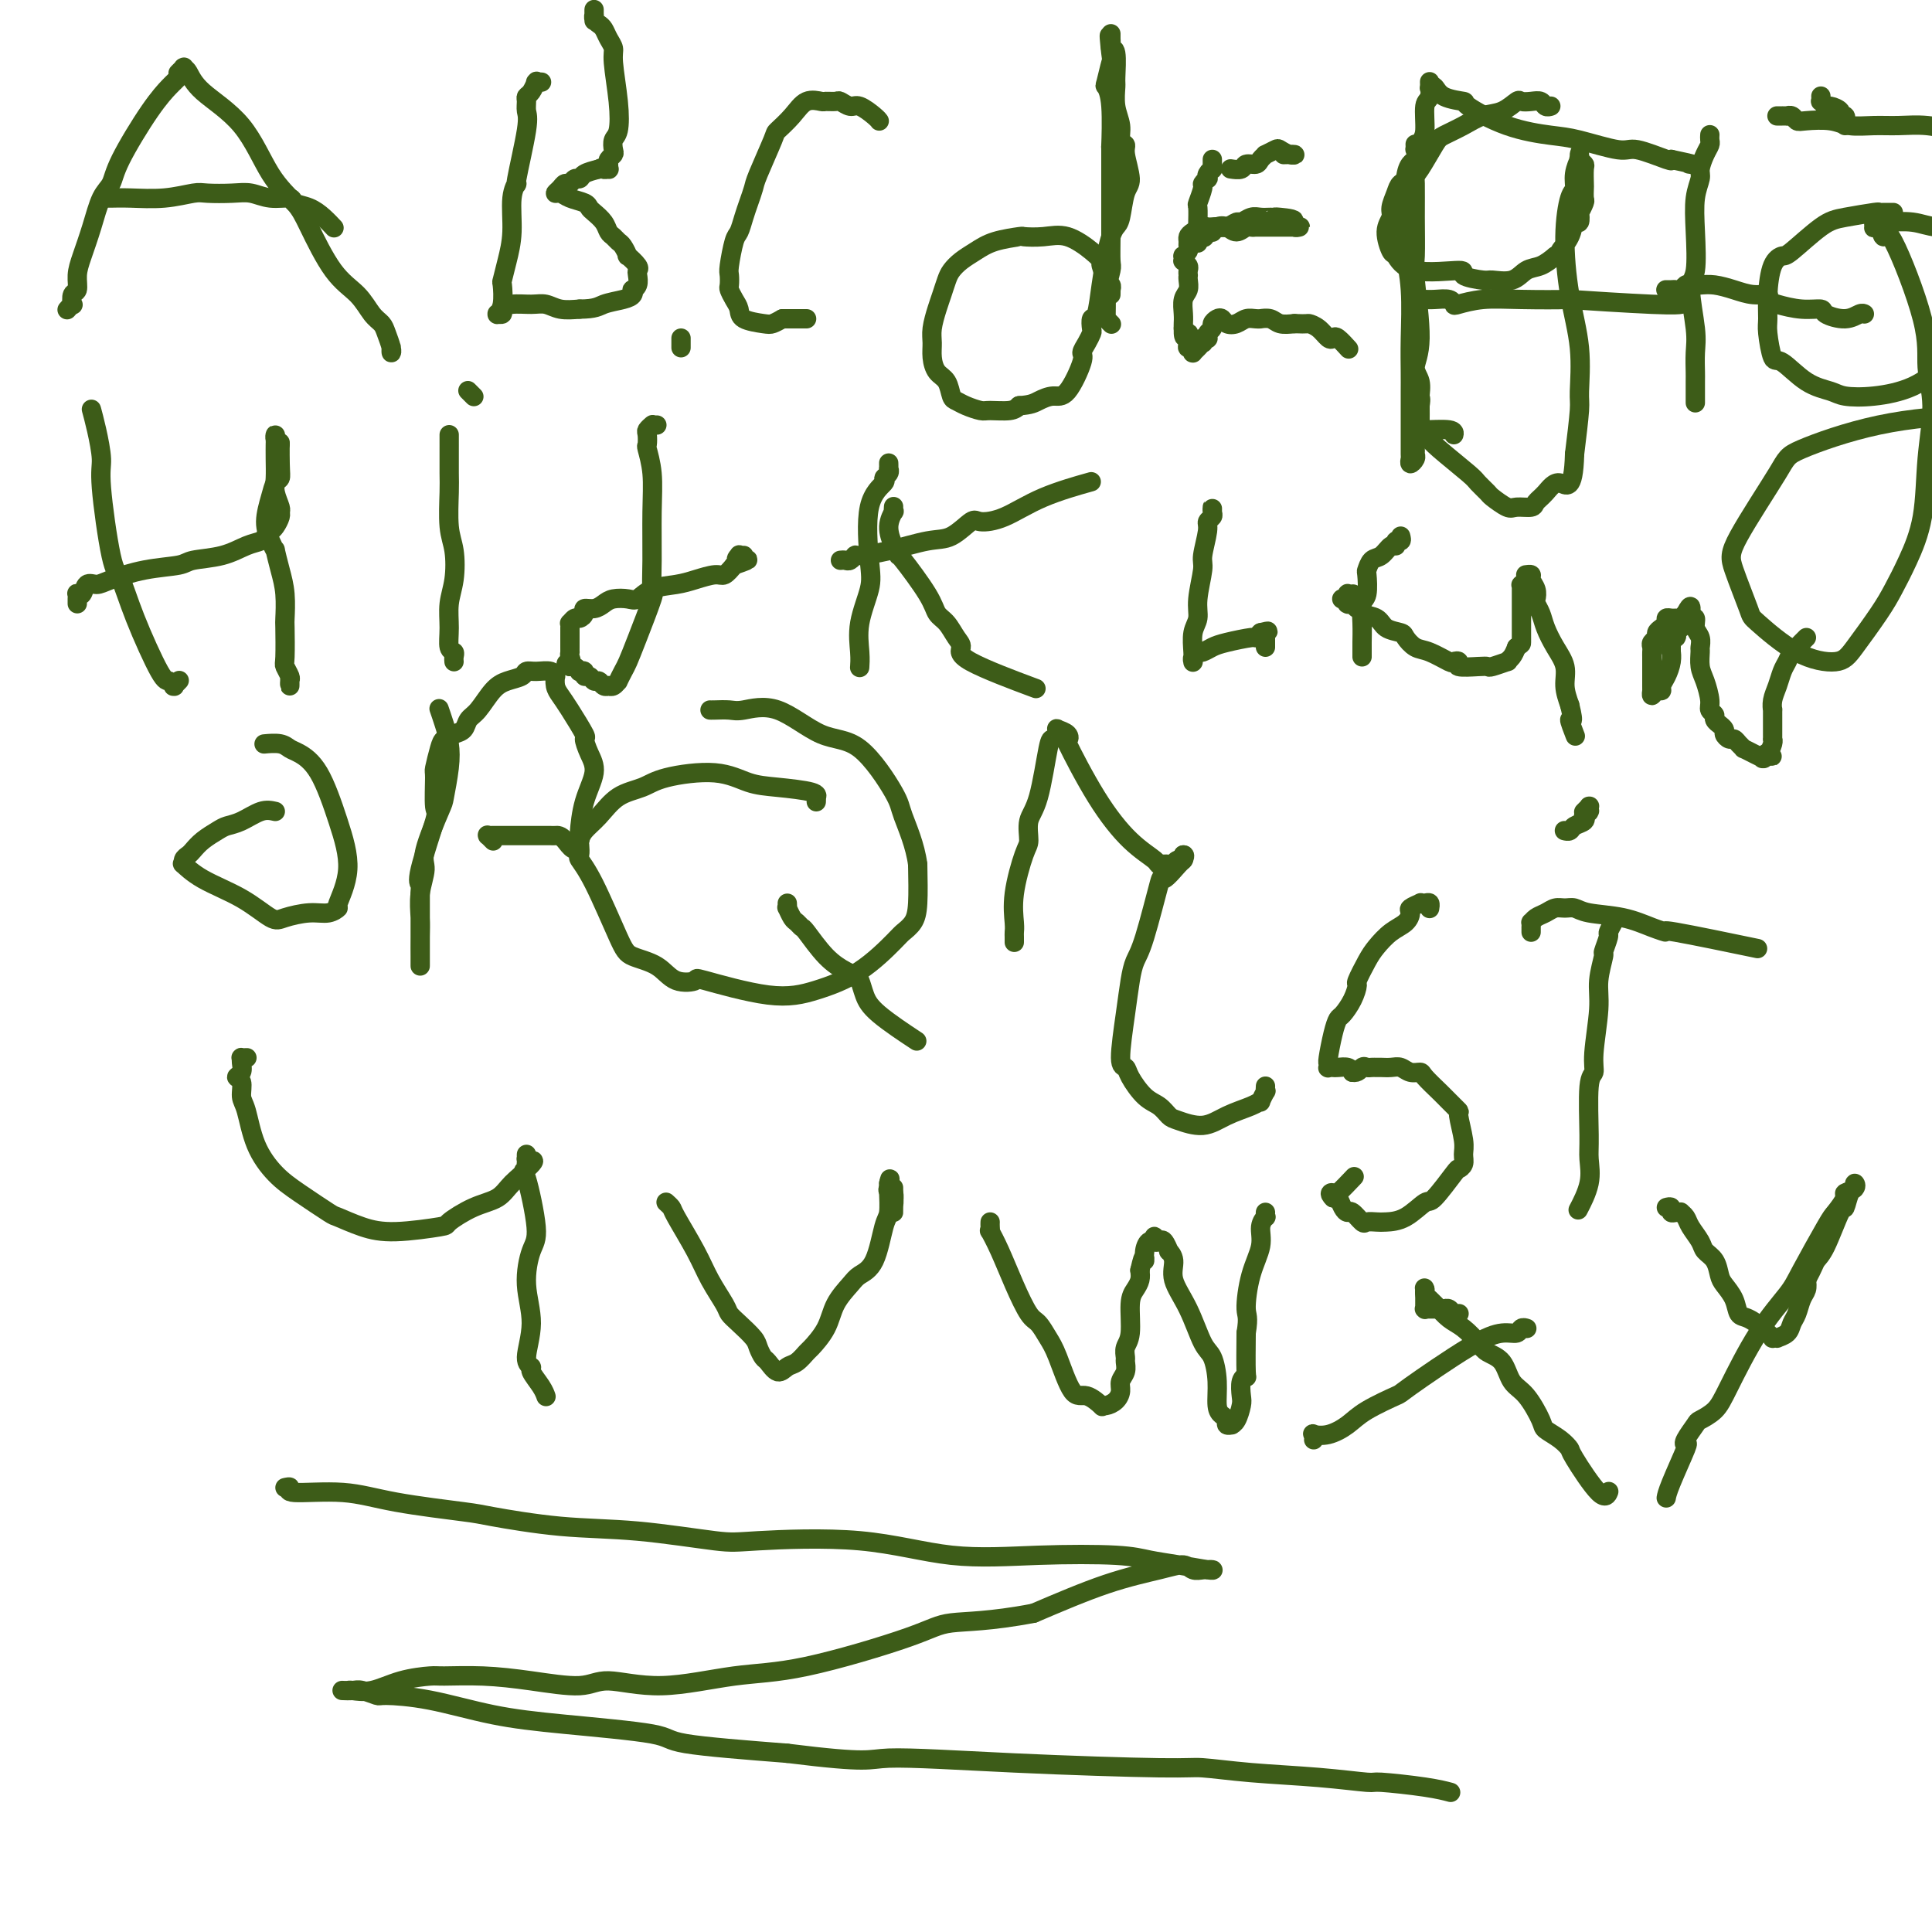 <svg viewBox='0 0 400 400' version='1.1' xmlns='http://www.w3.org/2000/svg' xmlns:xlink='http://www.w3.org/1999/xlink'><g fill='none' stroke='#3D5C18' stroke-width='4' stroke-linecap='round' stroke-linejoin='round'><path d='M37,16c0.103,-0.104 0.207,-0.209 0,0c-0.207,0.209 -0.723,0.731 -1,1c-0.277,0.269 -0.315,0.285 -1,1c-0.685,0.715 -2.018,2.128 -4,5c-1.982,2.872 -4.615,7.202 -6,10c-1.385,2.798 -1.524,4.065 -2,5c-0.476,0.935 -1.289,1.540 -2,3c-0.711,1.460 -1.318,3.776 -2,6c-0.682,2.224 -1.437,4.355 -2,6c-0.563,1.645 -0.935,2.804 -1,4c-0.065,1.196 0.175,2.429 0,3c-0.175,0.571 -0.765,0.479 -1,1c-0.235,0.521 -0.115,1.655 0,2c0.115,0.345 0.223,-0.099 0,0c-0.223,0.099 -0.778,0.743 -1,1c-0.222,0.257 -0.111,0.129 0,0'/><path d='M37,15c-0.114,0.113 -0.227,0.226 0,0c0.227,-0.226 0.796,-0.792 1,-1c0.204,-0.208 0.045,-0.060 0,0c-0.045,0.060 0.024,0.030 0,0c-0.024,-0.030 -0.139,-0.060 0,0c0.139,0.060 0.534,0.210 1,1c0.466,0.790 1.004,2.219 3,4c1.996,1.781 5.449,3.915 8,7c2.551,3.085 4.199,7.122 6,10c1.801,2.878 3.756,4.599 5,6c1.244,1.401 1.776,2.483 3,5c1.224,2.517 3.140,6.469 5,9c1.860,2.531 3.665,3.641 5,5c1.335,1.359 2.200,2.968 3,4c0.800,1.032 1.535,1.488 2,2c0.465,0.512 0.661,1.079 1,2c0.339,0.921 0.823,2.194 1,3c0.177,0.806 0.047,1.144 0,1c-0.047,-0.144 -0.013,-0.769 0,-1c0.013,-0.231 0.004,-0.066 0,0c-0.004,0.066 -0.002,0.033 0,0'/><path d='M22,41c0.010,0.001 0.020,0.001 0,0c-0.020,-0.001 -0.069,-0.004 0,0c0.069,0.004 0.256,0.015 1,0c0.744,-0.015 2.043,-0.056 4,0c1.957,0.056 4.571,0.210 7,0c2.429,-0.210 4.672,-0.784 6,-1c1.328,-0.216 1.740,-0.073 3,0c1.260,0.073 3.369,0.075 5,0c1.631,-0.075 2.786,-0.228 4,0c1.214,0.228 2.489,0.837 4,1c1.511,0.163 3.260,-0.121 4,0c0.740,0.121 0.472,0.646 1,1c0.528,0.354 1.853,0.538 3,1c1.147,0.462 2.117,1.201 3,2c0.883,0.799 1.681,1.657 2,2c0.319,0.343 0.160,0.172 0,0'/><path d='M112,17c0.112,0.004 0.223,0.008 0,0c-0.223,-0.008 -0.782,-0.027 -1,0c-0.218,0.027 -0.097,0.100 0,0c0.097,-0.100 0.169,-0.375 0,0c-0.169,0.375 -0.579,1.398 -1,2c-0.421,0.602 -0.853,0.783 -1,1c-0.147,0.217 -0.010,0.470 0,1c0.010,0.530 -0.106,1.339 0,2c0.106,0.661 0.436,1.176 0,4c-0.436,2.824 -1.636,7.959 -2,10c-0.364,2.041 0.109,0.989 0,1c-0.109,0.011 -0.800,1.085 -1,3c-0.200,1.915 0.091,4.670 0,7c-0.091,2.330 -0.564,4.236 -1,6c-0.436,1.764 -0.834,3.387 -1,4c-0.166,0.613 -0.098,0.217 0,1c0.098,0.783 0.226,2.747 0,4c-0.226,1.253 -0.808,1.797 -1,2c-0.192,0.203 0.005,0.065 0,0c-0.005,-0.065 -0.213,-0.056 0,0c0.213,0.056 0.847,0.157 1,0c0.153,-0.157 -0.175,-0.574 0,-1c0.175,-0.426 0.854,-0.860 2,-1c1.146,-0.140 2.761,0.014 4,0c1.239,-0.014 2.103,-0.196 3,0c0.897,0.196 1.828,0.770 3,1c1.172,0.230 2.586,0.115 4,0'/><path d='M120,64c3.397,-0.023 3.890,-0.580 5,-1c1.110,-0.420 2.837,-0.703 4,-1c1.163,-0.297 1.762,-0.608 2,-1c0.238,-0.392 0.116,-0.865 0,-1c-0.116,-0.135 -0.225,0.067 0,0c0.225,-0.067 0.785,-0.404 1,-1c0.215,-0.596 0.087,-1.450 0,-2c-0.087,-0.550 -0.131,-0.795 0,-1c0.131,-0.205 0.439,-0.369 0,-1c-0.439,-0.631 -1.623,-1.727 -2,-2c-0.377,-0.273 0.053,0.279 0,0c-0.053,-0.279 -0.591,-1.387 -1,-2c-0.409,-0.613 -0.691,-0.731 -1,-1c-0.309,-0.269 -0.647,-0.688 -1,-1c-0.353,-0.312 -0.723,-0.517 -1,-1c-0.277,-0.483 -0.462,-1.242 -1,-2c-0.538,-0.758 -1.429,-1.513 -2,-2c-0.571,-0.487 -0.823,-0.704 -1,-1c-0.177,-0.296 -0.279,-0.670 -1,-1c-0.721,-0.330 -2.061,-0.614 -3,-1c-0.939,-0.386 -1.478,-0.873 -2,-1c-0.522,-0.127 -1.027,0.106 -1,0c0.027,-0.106 0.585,-0.549 1,-1c0.415,-0.451 0.687,-0.908 1,-1c0.313,-0.092 0.667,0.183 1,0c0.333,-0.183 0.646,-0.822 1,-1c0.354,-0.178 0.749,0.106 1,0c0.251,-0.106 0.357,-0.602 1,-1c0.643,-0.398 1.821,-0.699 3,-1'/><path d='M124,35c1.558,-0.770 0.952,-0.195 1,0c0.048,0.195 0.749,0.011 1,0c0.251,-0.011 0.054,0.153 0,0c-0.054,-0.153 0.037,-0.622 0,-1c-0.037,-0.378 -0.203,-0.665 0,-1c0.203,-0.335 0.773,-0.718 1,-1c0.227,-0.282 0.109,-0.464 0,-1c-0.109,-0.536 -0.211,-1.428 0,-2c0.211,-0.572 0.733,-0.824 1,-2c0.267,-1.176 0.279,-3.274 0,-6c-0.279,-2.726 -0.848,-6.078 -1,-8c-0.152,-1.922 0.113,-2.412 0,-3c-0.113,-0.588 -0.605,-1.272 -1,-2c-0.395,-0.728 -0.694,-1.500 -1,-2c-0.306,-0.500 -0.618,-0.728 -1,-1c-0.382,-0.272 -0.834,-0.587 -1,-1c-0.166,-0.413 -0.044,-0.923 0,-1c0.044,-0.077 0.012,0.278 0,0c-0.012,-0.278 -0.003,-1.190 0,-1c0.003,0.190 0.001,1.483 0,2c-0.001,0.517 -0.000,0.259 0,0'/><path d='M182,25c0.034,0.050 0.069,0.101 0,0c-0.069,-0.101 -0.241,-0.353 -1,-1c-0.759,-0.647 -2.105,-1.690 -3,-2c-0.895,-0.310 -1.337,0.114 -2,0c-0.663,-0.114 -1.546,-0.765 -2,-1c-0.454,-0.235 -0.480,-0.055 -1,0c-0.520,0.055 -1.534,-0.017 -2,0c-0.466,0.017 -0.385,0.121 -1,0c-0.615,-0.121 -1.927,-0.467 -3,0c-1.073,0.467 -1.909,1.748 -3,3c-1.091,1.252 -2.439,2.474 -3,3c-0.561,0.526 -0.335,0.356 -1,2c-0.665,1.644 -2.220,5.102 -3,7c-0.780,1.898 -0.786,2.234 -1,3c-0.214,0.766 -0.635,1.960 -1,3c-0.365,1.040 -0.672,1.927 -1,3c-0.328,1.073 -0.676,2.333 -1,3c-0.324,0.667 -0.623,0.741 -1,2c-0.377,1.259 -0.830,3.702 -1,5c-0.170,1.298 -0.056,1.450 0,2c0.056,0.550 0.054,1.499 0,2c-0.054,0.501 -0.159,0.555 0,1c0.159,0.445 0.581,1.283 1,2c0.419,0.717 0.836,1.314 1,2c0.164,0.686 0.075,1.462 1,2c0.925,0.538 2.864,0.837 4,1c1.136,0.163 1.467,0.189 2,0c0.533,-0.189 1.266,-0.595 2,-1'/><path d='M162,66c1.416,0.000 0.958,0.000 1,0c0.042,0.000 0.586,0.000 1,0c0.414,0.000 0.699,0.000 1,0c0.301,0.000 0.620,0.000 1,0c0.380,0.000 0.823,0.000 1,0c0.177,0.000 0.089,0.000 0,0'/><path d='M230,61c0.009,-0.454 0.018,-0.907 0,-1c-0.018,-0.093 -0.061,0.175 0,0c0.061,-0.175 0.228,-0.792 0,-1c-0.228,-0.208 -0.849,-0.008 -1,0c-0.151,0.008 0.169,-0.177 0,-1c-0.169,-0.823 -0.827,-2.283 -1,-3c-0.173,-0.717 0.138,-0.689 0,-1c-0.138,-0.311 -0.726,-0.959 -2,-2c-1.274,-1.041 -3.232,-2.473 -5,-3c-1.768,-0.527 -3.344,-0.149 -5,0c-1.656,0.149 -3.392,0.070 -4,0c-0.608,-0.070 -0.089,-0.132 -1,0c-0.911,0.132 -3.252,0.457 -5,1c-1.748,0.543 -2.902,1.303 -4,2c-1.098,0.697 -2.139,1.329 -3,2c-0.861,0.671 -1.541,1.380 -2,2c-0.459,0.620 -0.697,1.152 -1,2c-0.303,0.848 -0.670,2.011 -1,3c-0.330,0.989 -0.622,1.802 -1,3c-0.378,1.198 -0.841,2.781 -1,4c-0.159,1.219 -0.015,2.074 0,3c0.015,0.926 -0.099,1.922 0,3c0.099,1.078 0.409,2.239 1,3c0.591,0.761 1.461,1.122 2,2c0.539,0.878 0.747,2.274 1,3c0.253,0.726 0.550,0.784 1,1c0.450,0.216 1.051,0.591 2,1c0.949,0.409 2.244,0.852 3,1c0.756,0.148 0.973,0.001 2,0c1.027,-0.001 2.865,0.142 4,0c1.135,-0.142 1.568,-0.571 2,-1'/><path d='M211,84c2.461,-0.158 3.114,-0.552 4,-1c0.886,-0.448 2.006,-0.949 3,-1c0.994,-0.051 1.864,0.347 3,-1c1.136,-1.347 2.539,-4.440 3,-6c0.461,-1.560 -0.021,-1.589 0,-2c0.021,-0.411 0.544,-1.205 1,-2c0.456,-0.795 0.843,-1.589 1,-2c0.157,-0.411 0.084,-0.437 0,-1c-0.084,-0.563 -0.177,-1.663 0,-2c0.177,-0.337 0.625,0.089 1,-1c0.375,-1.089 0.678,-3.692 1,-6c0.322,-2.308 0.663,-4.320 1,-6c0.337,-1.680 0.670,-3.028 1,-4c0.330,-0.972 0.659,-1.570 1,-2c0.341,-0.430 0.695,-0.693 1,-2c0.305,-1.307 0.561,-3.658 1,-5c0.439,-1.342 1.061,-1.674 1,-3c-0.061,-1.326 -0.805,-3.645 -1,-5c-0.195,-1.355 0.158,-1.747 0,-2c-0.158,-0.253 -0.827,-0.368 -1,-1c-0.173,-0.632 0.151,-1.781 0,-3c-0.151,-1.219 -0.776,-2.508 -1,-4c-0.224,-1.492 -0.046,-3.188 0,-4c0.046,-0.812 -0.040,-0.742 0,-2c0.040,-1.258 0.207,-3.845 0,-5c-0.207,-1.155 -0.787,-0.879 -1,-1c-0.213,-0.121 -0.057,-0.641 0,-1c0.057,-0.359 0.015,-0.558 0,-1c-0.015,-0.442 -0.004,-1.126 0,-1c0.004,0.126 0.002,1.063 0,2'/><path d='M230,9c-0.634,-3.937 -0.219,0.220 0,2c0.219,1.780 0.241,1.184 0,2c-0.241,0.816 -0.744,3.044 -1,4c-0.256,0.956 -0.265,0.641 0,1c0.265,0.359 0.803,1.392 1,4c0.197,2.608 0.052,6.790 0,8c-0.052,1.210 -0.013,-0.551 0,1c0.013,1.551 -0.000,6.415 0,10c0.000,3.585 0.014,5.890 0,8c-0.014,2.110 -0.056,4.026 0,5c0.056,0.974 0.212,1.007 0,2c-0.212,0.993 -0.790,2.944 -1,4c-0.210,1.056 -0.053,1.215 0,2c0.053,0.785 0.000,2.197 0,3c-0.000,0.803 0.051,0.999 0,1c-0.051,0.001 -0.206,-0.192 0,0c0.206,0.192 0.773,0.769 1,1c0.227,0.231 0.113,0.115 0,0'/><path d='M255,35c-0.211,-0.032 -0.422,-0.064 0,0c0.422,0.064 1.476,0.223 2,0c0.524,-0.223 0.517,-0.829 1,-1c0.483,-0.171 1.457,0.094 2,0c0.543,-0.094 0.655,-0.548 1,-1c0.345,-0.452 0.921,-0.902 1,-1c0.079,-0.098 -0.341,0.156 0,0c0.341,-0.156 1.443,-0.721 2,-1c0.557,-0.279 0.569,-0.271 1,0c0.431,0.271 1.280,0.805 2,1c0.720,0.195 1.309,0.053 1,0c-0.309,-0.053 -1.517,-0.015 -2,0c-0.483,0.015 -0.242,0.008 0,0'/><path d='M251,33c-0.002,0.455 -0.004,0.909 0,1c0.004,0.091 0.015,-0.182 0,0c-0.015,0.182 -0.055,0.818 0,1c0.055,0.182 0.207,-0.091 0,0c-0.207,0.091 -0.772,0.547 -1,1c-0.228,0.453 -0.117,0.903 0,1c0.117,0.097 0.242,-0.159 0,0c-0.242,0.159 -0.849,0.733 -1,1c-0.151,0.267 0.156,0.226 0,1c-0.156,0.774 -0.774,2.362 -1,3c-0.226,0.638 -0.061,0.325 0,1c0.061,0.675 0.016,2.339 0,3c-0.016,0.661 -0.004,0.321 0,1c0.004,0.679 0.001,2.378 0,3c-0.001,0.622 -0.001,0.168 0,0c0.001,-0.168 0.004,-0.049 0,0c-0.004,0.049 -0.015,0.027 0,0c0.015,-0.027 0.057,-0.060 0,0c-0.057,0.060 -0.211,0.213 0,0c0.211,-0.213 0.789,-0.792 1,-1c0.211,-0.208 0.057,-0.045 0,0c-0.057,0.045 -0.015,-0.026 0,0c0.015,0.026 0.004,0.150 0,0c-0.004,-0.150 -0.002,-0.575 0,-1'/><path d='M249,48c-0.066,2.319 0.769,0.618 1,0c0.231,-0.618 -0.142,-0.153 0,0c0.142,0.153 0.800,-0.007 1,0c0.200,0.007 -0.059,0.180 0,0c0.059,-0.180 0.435,-0.714 1,-1c0.565,-0.286 1.318,-0.325 2,0c0.682,0.325 1.291,1.015 2,1c0.709,-0.015 1.516,-0.736 2,-1c0.484,-0.264 0.644,-0.071 1,0c0.356,0.071 0.907,0.019 1,0c0.093,-0.019 -0.273,-0.005 0,0c0.273,0.005 1.186,0.001 2,0c0.814,-0.001 1.529,-0.000 2,0c0.471,0.000 0.700,0.000 1,0c0.300,-0.000 0.672,0.000 1,0c0.328,-0.000 0.611,-0.000 1,0c0.389,0.000 0.885,0.001 1,0c0.115,-0.001 -0.151,-0.004 0,0c0.151,0.004 0.717,0.015 1,0c0.283,-0.015 0.282,-0.056 0,0c-0.282,0.056 -0.845,0.207 -1,0c-0.155,-0.207 0.099,-0.774 0,-1c-0.099,-0.226 -0.549,-0.113 -1,0'/><path d='M267,46c2.383,-0.536 -0.660,-0.877 -2,-1c-1.340,-0.123 -0.979,-0.029 -1,0c-0.021,0.029 -0.425,-0.007 -1,0c-0.575,0.007 -1.323,0.058 -2,0c-0.677,-0.058 -1.284,-0.226 -2,0c-0.716,0.226 -1.540,0.845 -2,1c-0.460,0.155 -0.557,-0.154 -1,0c-0.443,0.154 -1.231,0.773 -2,1c-0.769,0.227 -1.519,0.064 -2,0c-0.481,-0.064 -0.693,-0.028 -1,0c-0.307,0.028 -0.709,0.049 -1,0c-0.291,-0.049 -0.471,-0.168 -1,0c-0.529,0.168 -1.409,0.622 -2,1c-0.591,0.378 -0.894,0.680 -1,1c-0.106,0.320 -0.014,0.659 0,1c0.014,0.341 -0.048,0.684 0,1c0.048,0.316 0.208,0.606 0,1c-0.208,0.394 -0.784,0.893 -1,1c-0.216,0.107 -0.072,-0.179 0,0c0.072,0.179 0.072,0.822 0,1c-0.072,0.178 -0.215,-0.111 0,0c0.215,0.111 0.789,0.620 1,1c0.211,0.380 0.057,0.630 0,1c-0.057,0.370 -0.019,0.861 0,1c0.019,0.139 0.019,-0.072 0,0c-0.019,0.072 -0.058,0.429 0,1c0.058,0.571 0.212,1.358 0,2c-0.212,0.642 -0.789,1.141 -1,2c-0.211,0.859 -0.057,2.077 0,3c0.057,0.923 0.016,1.549 0,2c-0.016,0.451 -0.008,0.725 0,1'/><path d='M245,68c-0.087,3.217 0.695,1.258 1,1c0.305,-0.258 0.135,1.184 0,2c-0.135,0.816 -0.233,1.004 0,1c0.233,-0.004 0.798,-0.201 1,0c0.202,0.201 0.040,0.800 0,1c-0.040,0.200 0.041,0.002 0,0c-0.041,-0.002 -0.203,0.192 0,0c0.203,-0.192 0.773,-0.768 1,-1c0.227,-0.232 0.112,-0.118 0,0c-0.112,0.118 -0.223,0.242 0,0c0.223,-0.242 0.778,-0.849 1,-1c0.222,-0.151 0.111,0.153 0,0c-0.111,-0.153 -0.222,-0.762 0,-1c0.222,-0.238 0.777,-0.105 1,0c0.223,0.105 0.115,0.182 0,0c-0.115,-0.182 -0.238,-0.624 0,-1c0.238,-0.376 0.836,-0.686 1,-1c0.164,-0.314 -0.108,-0.633 0,-1c0.108,-0.367 0.595,-0.782 1,-1c0.405,-0.218 0.728,-0.241 1,0c0.272,0.241 0.494,0.744 1,1c0.506,0.256 1.297,0.265 2,0c0.703,-0.265 1.319,-0.804 2,-1c0.681,-0.196 1.427,-0.049 2,0c0.573,0.049 0.971,-0.001 1,0c0.029,0.001 -0.312,0.052 0,0c0.312,-0.052 1.276,-0.206 2,0c0.724,0.206 1.207,0.773 2,1c0.793,0.227 1.897,0.113 3,0'/><path d='M268,67c2.907,0.126 2.676,-0.059 3,0c0.324,0.059 1.205,0.363 2,1c0.795,0.637 1.506,1.607 2,2c0.494,0.393 0.772,0.208 1,0c0.228,-0.208 0.408,-0.441 1,0c0.592,0.441 1.598,1.554 2,2c0.402,0.446 0.201,0.223 0,0'/><path d='M321,22c0.007,-0.002 0.014,-0.004 0,0c-0.014,0.004 -0.048,0.015 0,0c0.048,-0.015 0.177,-0.056 0,0c-0.177,0.056 -0.662,0.209 -1,0c-0.338,-0.209 -0.529,-0.781 -1,-1c-0.471,-0.219 -1.220,-0.085 -2,0c-0.780,0.085 -1.590,0.119 -2,0c-0.410,-0.119 -0.421,-0.393 -1,0c-0.579,0.393 -1.725,1.453 -3,2c-1.275,0.547 -2.677,0.580 -4,1c-1.323,0.420 -2.567,1.226 -4,2c-1.433,0.774 -3.056,1.516 -4,2c-0.944,0.484 -1.208,0.709 -2,2c-0.792,1.291 -2.111,3.648 -3,5c-0.889,1.352 -1.347,1.699 -2,2c-0.653,0.301 -1.500,0.557 -2,1c-0.500,0.443 -0.653,1.072 -1,2c-0.347,0.928 -0.890,2.155 -1,3c-0.110,0.845 0.211,1.310 0,2c-0.211,0.690 -0.955,1.606 -1,3c-0.045,1.394 0.607,3.266 1,4c0.393,0.734 0.526,0.330 1,1c0.474,0.670 1.290,2.414 4,3c2.710,0.586 7.313,0.015 9,0c1.687,-0.015 0.457,0.525 1,1c0.543,0.475 2.858,0.885 4,1c1.142,0.115 1.110,-0.066 2,0c0.890,0.066 2.703,0.379 4,0c1.297,-0.379 2.080,-1.448 3,-2c0.920,-0.552 1.977,-0.586 3,-1c1.023,-0.414 2.011,-1.207 3,-2'/><path d='M322,53c1.509,-0.869 0.783,-0.542 1,-1c0.217,-0.458 1.378,-1.700 2,-3c0.622,-1.300 0.706,-2.657 1,-3c0.294,-0.343 0.797,0.327 1,0c0.203,-0.327 0.107,-1.650 0,-2c-0.107,-0.350 -0.225,0.273 0,0c0.225,-0.273 0.792,-1.443 1,-2c0.208,-0.557 0.057,-0.502 0,-1c-0.057,-0.498 -0.019,-1.549 0,-2c0.019,-0.451 0.019,-0.303 0,-1c-0.019,-0.697 -0.058,-2.238 0,-3c0.058,-0.762 0.212,-0.743 0,-1c-0.212,-0.257 -0.789,-0.788 -1,-1c-0.211,-0.212 -0.057,-0.105 0,0c0.057,0.105 0.016,0.208 0,0c-0.016,-0.208 -0.008,-0.727 0,-1c0.008,-0.273 0.017,-0.301 0,0c-0.017,0.301 -0.060,0.930 0,1c0.060,0.070 0.222,-0.420 0,0c-0.222,0.420 -0.828,1.749 -1,3c-0.172,1.251 0.091,2.424 0,3c-0.091,0.576 -0.536,0.557 -1,2c-0.464,1.443 -0.947,4.349 -1,8c-0.053,3.651 0.323,8.047 1,12c0.677,3.953 1.656,7.462 2,11c0.344,3.538 0.054,7.107 0,9c-0.054,1.893 0.127,2.112 0,4c-0.127,1.888 -0.564,5.444 -1,9'/><path d='M326,94c-0.219,8.227 -1.768,6.295 -3,6c-1.232,-0.295 -2.149,1.047 -3,2c-0.851,0.953 -1.636,1.516 -2,2c-0.364,0.484 -0.306,0.888 -1,1c-0.694,0.112 -2.140,-0.068 -3,0c-0.860,0.068 -1.132,0.383 -2,0c-0.868,-0.383 -2.330,-1.464 -3,-2c-0.670,-0.536 -0.548,-0.526 -1,-1c-0.452,-0.474 -1.479,-1.432 -2,-2c-0.521,-0.568 -0.536,-0.745 -2,-2c-1.464,-1.255 -4.379,-3.589 -6,-5c-1.621,-1.411 -1.950,-1.899 -2,-2c-0.050,-0.101 0.178,0.183 0,0c-0.178,-0.183 -0.762,-0.835 -1,-1c-0.238,-0.165 -0.130,0.156 0,0c0.130,-0.156 0.284,-0.788 0,-1c-0.284,-0.212 -1.004,-0.005 0,0c1.004,0.005 3.732,-0.191 5,0c1.268,0.191 1.077,0.769 1,1c-0.077,0.231 -0.038,0.116 0,0'/><path d='M354,28c0.006,-0.093 0.012,-0.187 0,0c-0.012,0.187 -0.041,0.654 0,1c0.041,0.346 0.151,0.572 0,1c-0.151,0.428 -0.563,1.058 -1,2c-0.437,0.942 -0.901,2.196 -1,3c-0.099,0.804 0.165,1.158 0,2c-0.165,0.842 -0.758,2.171 -1,4c-0.242,1.829 -0.131,4.158 0,7c0.131,2.842 0.284,6.198 0,8c-0.284,1.802 -1.004,2.052 -1,4c0.004,1.948 0.733,5.595 1,8c0.267,2.405 0.071,3.569 0,5c-0.071,1.431 -0.019,3.129 0,4c0.019,0.871 0.005,0.914 0,2c-0.005,1.086 -0.001,3.216 0,4c0.001,0.784 0.000,0.224 0,0c-0.000,-0.224 -0.000,-0.112 0,0'/><path d='M368,24c0.030,0.000 0.059,0.000 0,0c-0.059,-0.000 -0.208,-0.000 0,0c0.208,0.000 0.773,0.000 1,0c0.227,-0.000 0.116,-0.001 0,0c-0.116,0.001 -0.239,0.004 0,0c0.239,-0.004 0.838,-0.015 1,0c0.162,0.015 -0.112,0.056 0,0c0.112,-0.056 0.612,-0.207 1,0c0.388,0.207 0.665,0.773 1,1c0.335,0.227 0.727,0.114 2,0c1.273,-0.114 3.427,-0.228 5,0c1.573,0.228 2.566,0.797 4,1c1.434,0.203 3.311,0.041 5,0c1.689,-0.041 3.191,0.041 5,0c1.809,-0.041 3.924,-0.203 6,0c2.076,0.203 4.111,0.773 5,1c0.889,0.227 0.630,0.112 1,0c0.370,-0.112 1.369,-0.223 2,0c0.631,0.223 0.895,0.778 1,1c0.105,0.222 0.053,0.111 0,0'/><path d='M345,60c-0.089,-0.002 -0.178,-0.004 0,0c0.178,0.004 0.625,0.015 1,0c0.375,-0.015 0.680,-0.056 1,0c0.320,0.056 0.654,0.211 1,0c0.346,-0.211 0.703,-0.786 1,-1c0.297,-0.214 0.533,-0.067 1,0c0.467,0.067 1.166,0.056 2,0c0.834,-0.056 1.802,-0.155 3,0c1.198,0.155 2.626,0.566 4,1c1.374,0.434 2.695,0.891 4,1c1.305,0.109 2.596,-0.129 3,0c0.404,0.129 -0.077,0.626 0,1c0.077,0.374 0.712,0.627 2,1c1.288,0.373 3.227,0.867 5,1c1.773,0.133 3.379,-0.094 4,0c0.621,0.094 0.258,0.509 1,1c0.742,0.491 2.591,1.060 4,1c1.409,-0.060 2.379,-0.747 3,-1c0.621,-0.253 0.892,-0.072 1,0c0.108,0.072 0.054,0.036 0,0'/><path d='M382,26c0.009,-0.455 0.018,-0.909 0,-1c-0.018,-0.091 -0.064,0.182 0,0c0.064,-0.182 0.239,-0.818 0,-1c-0.239,-0.182 -0.891,0.091 -1,0c-0.109,-0.091 0.325,-0.545 0,-1c-0.325,-0.455 -1.407,-0.910 -2,-1c-0.593,-0.090 -0.695,0.186 -1,0c-0.305,-0.186 -0.814,-0.834 -1,-1c-0.186,-0.166 -0.050,0.151 0,0c0.050,-0.151 0.013,-0.772 0,-1c-0.013,-0.228 -0.004,-0.065 0,0c0.004,0.065 0.002,0.033 0,0'/><path d='M293,30c-0.004,-0.128 -0.009,-0.256 0,0c0.009,0.256 0.031,0.897 0,1c-0.031,0.103 -0.114,-0.331 0,0c0.114,0.331 0.427,1.427 0,2c-0.427,0.573 -1.593,0.622 -2,4c-0.407,3.378 -0.057,10.084 0,13c0.057,2.916 -0.181,2.043 0,3c0.181,0.957 0.781,3.743 1,7c0.219,3.257 0.059,6.984 0,10c-0.059,3.016 -0.016,5.320 0,7c0.016,1.680 0.005,2.736 0,4c-0.005,1.264 -0.002,2.736 0,4c0.002,1.264 0.004,2.322 0,4c-0.004,1.678 -0.015,3.977 0,5c0.015,1.023 0.057,0.770 0,1c-0.057,0.230 -0.212,0.944 0,1c0.212,0.056 0.793,-0.547 1,-1c0.207,-0.453 0.041,-0.755 0,-1c-0.041,-0.245 0.041,-0.431 0,-1c-0.041,-0.569 -0.207,-1.520 0,-2c0.207,-0.480 0.788,-0.490 1,-1c0.212,-0.510 0.057,-1.522 0,-2c-0.057,-0.478 -0.016,-0.422 0,-1c0.016,-0.578 0.008,-1.789 0,-3'/><path d='M294,84c0.288,-1.854 0.007,-1.487 0,-2c-0.007,-0.513 0.261,-1.904 0,-3c-0.261,-1.096 -1.051,-1.897 -1,-3c0.051,-1.103 0.942,-2.509 1,-6c0.058,-3.491 -0.717,-9.068 -1,-12c-0.283,-2.932 -0.073,-3.219 0,-5c0.073,-1.781 0.010,-5.054 0,-8c-0.010,-2.946 0.035,-5.563 0,-7c-0.035,-1.437 -0.149,-1.692 0,-3c0.149,-1.308 0.562,-3.669 1,-5c0.438,-1.331 0.902,-1.631 1,-3c0.098,-1.369 -0.171,-3.806 0,-5c0.171,-1.194 0.781,-1.145 1,-2c0.219,-0.855 0.048,-2.615 0,-3c-0.048,-0.385 0.027,0.604 0,1c-0.027,0.396 -0.157,0.197 0,0c0.157,-0.197 0.600,-0.394 1,0c0.400,0.394 0.756,1.377 2,2c1.244,0.623 3.374,0.887 4,1c0.626,0.113 -0.253,0.077 1,1c1.253,0.923 4.639,2.806 8,4c3.361,1.194 6.698,1.700 9,2c2.302,0.300 3.570,0.392 6,1c2.430,0.608 6.022,1.730 8,2c1.978,0.270 2.340,-0.312 4,0c1.660,0.312 4.617,1.518 6,2c1.383,0.482 1.191,0.241 1,0'/><path d='M346,33c6.178,1.311 4.622,1.089 4,1c-0.622,-0.089 -0.311,-0.044 0,0'/><path d='M295,62c-0.143,-0.008 -0.287,-0.015 0,0c0.287,0.015 1.004,0.053 2,0c0.996,-0.053 2.269,-0.196 3,0c0.731,0.196 0.919,0.732 1,1c0.081,0.268 0.055,0.267 1,0c0.945,-0.267 2.861,-0.800 5,-1c2.139,-0.200 4.500,-0.068 8,0c3.500,0.068 8.140,0.071 9,0c0.860,-0.071 -2.058,-0.215 1,0c3.058,0.215 12.093,0.789 17,1c4.907,0.211 5.688,0.060 6,0c0.312,-0.060 0.156,-0.030 0,0'/><path d='M392,44c-0.343,0.002 -0.685,0.004 -1,0c-0.315,-0.004 -0.602,-0.012 -1,0c-0.398,0.012 -0.909,0.046 -1,0c-0.091,-0.046 0.236,-0.171 -1,0c-1.236,0.171 -4.037,0.637 -6,1c-1.963,0.363 -3.090,0.623 -5,2c-1.910,1.377 -4.603,3.871 -6,5c-1.397,1.129 -1.500,0.894 -2,1c-0.500,0.106 -1.399,0.555 -2,2c-0.601,1.445 -0.903,3.886 -1,6c-0.097,2.114 0.013,3.900 0,5c-0.013,1.100 -0.148,1.513 0,3c0.148,1.487 0.579,4.048 1,5c0.421,0.952 0.833,0.295 2,1c1.167,0.705 3.090,2.773 5,4c1.910,1.227 3.807,1.612 5,2c1.193,0.388 1.683,0.780 3,1c1.317,0.220 3.461,0.267 6,0c2.539,-0.267 5.471,-0.847 8,-2c2.529,-1.153 4.654,-2.880 7,-5c2.346,-2.120 4.913,-4.635 6,-6c1.087,-1.365 0.692,-1.580 1,-3c0.308,-1.420 1.317,-4.043 2,-6c0.683,-1.957 1.039,-3.246 1,-5c-0.039,-1.754 -0.472,-3.972 -1,-5c-0.528,-1.028 -1.151,-0.865 -2,-1c-0.849,-0.135 -1.925,-0.567 -3,-1'/><path d='M407,48c-2.062,-1.249 -4.215,-0.870 -6,-1c-1.785,-0.130 -3.200,-0.768 -5,-1c-1.800,-0.232 -3.985,-0.059 -5,0c-1.015,0.059 -0.861,0.002 -1,0c-0.139,-0.002 -0.570,0.049 -1,0c-0.430,-0.049 -0.858,-0.199 -1,0c-0.142,0.199 0.002,0.747 0,1c-0.002,0.253 -0.150,0.211 0,0c0.150,-0.211 0.599,-0.590 1,0c0.401,0.590 0.753,2.148 1,2c0.247,-0.148 0.388,-2.002 2,1c1.612,3.002 4.693,10.859 6,16c1.307,5.141 0.839,7.567 1,10c0.161,2.433 0.952,4.874 1,8c0.048,3.126 -0.645,6.938 -1,11c-0.355,4.062 -0.371,8.376 -1,12c-0.629,3.624 -1.873,6.559 -3,9c-1.127,2.441 -2.139,4.390 -3,6c-0.861,1.610 -1.573,2.883 -3,5c-1.427,2.117 -3.571,5.078 -5,7c-1.429,1.922 -2.145,2.804 -4,3c-1.855,0.196 -4.851,-0.294 -8,-2c-3.149,-1.706 -6.451,-4.628 -8,-6c-1.549,-1.372 -1.344,-1.194 -2,-3c-0.656,-1.806 -2.174,-5.597 -3,-8c-0.826,-2.403 -0.959,-3.419 1,-7c1.959,-3.581 6.011,-9.728 8,-13c1.989,-3.272 1.915,-3.671 5,-5c3.085,-1.329 9.331,-3.589 16,-5c6.669,-1.411 13.763,-1.975 19,-2c5.237,-0.025 8.619,0.487 12,1'/><path d='M420,87c7.096,0.209 9.335,1.231 11,2c1.665,0.769 2.756,1.284 5,2c2.244,0.716 5.641,1.633 7,2c1.359,0.367 0.679,0.183 0,0'/><path d='M19,85c0.021,0.078 0.043,0.156 0,0c-0.043,-0.156 -0.149,-0.546 0,0c0.149,0.546 0.553,2.030 1,4c0.447,1.970 0.935,4.428 1,6c0.065,1.572 -0.295,2.257 0,6c0.295,3.743 1.245,10.543 2,14c0.755,3.457 1.316,3.571 2,5c0.684,1.429 1.490,4.172 3,8c1.510,3.828 3.724,8.739 5,11c1.276,2.261 1.614,1.870 2,2c0.386,0.130 0.822,0.781 1,1c0.178,0.219 0.099,0.007 0,0c-0.099,-0.007 -0.219,0.190 0,0c0.219,-0.190 0.777,-0.769 1,-1c0.223,-0.231 0.112,-0.116 0,0'/><path d='M16,125c-0.007,-0.314 -0.014,-0.628 0,-1c0.014,-0.372 0.048,-0.803 0,-1c-0.048,-0.197 -0.179,-0.160 0,0c0.179,0.160 0.666,0.442 1,0c0.334,-0.442 0.513,-1.610 1,-2c0.487,-0.390 1.282,-0.003 2,0c0.718,0.003 1.360,-0.379 3,-1c1.640,-0.621 4.280,-1.479 7,-2c2.720,-0.521 5.520,-0.703 7,-1c1.480,-0.297 1.639,-0.709 3,-1c1.361,-0.291 3.923,-0.459 6,-1c2.077,-0.541 3.670,-1.453 5,-2c1.330,-0.547 2.399,-0.727 3,-1c0.601,-0.273 0.735,-0.637 1,-1c0.265,-0.363 0.660,-0.726 1,-1c0.340,-0.274 0.623,-0.461 1,-1c0.377,-0.539 0.847,-1.431 1,-2c0.153,-0.569 -0.012,-0.816 0,-1c0.012,-0.184 0.199,-0.306 0,-1c-0.199,-0.694 -0.785,-1.961 -1,-3c-0.215,-1.039 -0.058,-1.850 0,-3c0.058,-1.150 0.016,-2.638 0,-4c-0.016,-1.362 -0.005,-2.597 0,-3c0.005,-0.403 0.004,0.024 0,0c-0.004,-0.024 -0.011,-0.501 0,-1c0.011,-0.499 0.042,-1.019 0,-1c-0.042,0.019 -0.155,0.577 0,1c0.155,0.423 0.577,0.712 1,1'/><path d='M58,92c-0.013,-1.589 -0.047,1.940 0,4c0.047,2.060 0.173,2.652 0,3c-0.173,0.348 -0.645,0.452 -1,1c-0.355,0.548 -0.593,1.541 -1,3c-0.407,1.459 -0.982,3.383 -1,5c-0.018,1.617 0.521,2.927 1,4c0.479,1.073 0.899,1.910 1,2c0.101,0.090 -0.117,-0.566 0,0c0.117,0.566 0.567,2.355 1,4c0.433,1.645 0.847,3.147 1,5c0.153,1.853 0.045,4.059 0,5c-0.045,0.941 -0.026,0.619 0,2c0.026,1.381 0.060,4.466 0,6c-0.060,1.534 -0.212,1.519 0,2c0.212,0.481 0.789,1.460 1,2c0.211,0.540 0.057,0.642 0,1c-0.057,0.358 -0.015,0.972 0,1c0.015,0.028 0.004,-0.531 0,-1c-0.004,-0.469 -0.001,-0.848 0,-1c0.001,-0.152 0.001,-0.076 0,0'/><path d='M93,90c0.000,0.304 0.000,0.609 0,1c-0.000,0.391 -0.001,0.870 0,1c0.001,0.130 0.004,-0.088 0,1c-0.004,1.088 -0.014,3.483 0,5c0.014,1.517 0.052,2.155 0,4c-0.052,1.845 -0.196,4.898 0,7c0.196,2.102 0.731,3.253 1,5c0.269,1.747 0.272,4.089 0,6c-0.272,1.911 -0.819,3.390 -1,5c-0.181,1.610 0.004,3.349 0,5c-0.004,1.651 -0.197,3.213 0,4c0.197,0.787 0.785,0.799 1,1c0.215,0.201 0.058,0.593 0,1c-0.058,0.407 -0.017,0.831 0,1c0.017,0.169 0.008,0.085 0,0'/><path d='M97,81c-0.111,-0.111 -0.222,-0.222 0,0c0.222,0.222 0.778,0.778 1,1c0.222,0.222 0.111,0.111 0,0'/><path d='M136,88c-0.415,-0.007 -0.829,-0.014 -1,0c-0.171,0.014 -0.098,0.050 0,0c0.098,-0.050 0.221,-0.185 0,0c-0.221,0.185 -0.788,0.690 -1,1c-0.212,0.310 -0.071,0.427 0,1c0.071,0.573 0.072,1.603 0,2c-0.072,0.397 -0.216,0.160 0,1c0.216,0.840 0.792,2.758 1,5c0.208,2.242 0.046,4.808 0,8c-0.046,3.192 0.023,7.009 0,10c-0.023,2.991 -0.138,5.157 0,6c0.138,0.843 0.531,0.363 0,2c-0.531,1.637 -1.984,5.390 -3,8c-1.016,2.610 -1.596,4.076 -2,5c-0.404,0.924 -0.634,1.305 -1,2c-0.366,0.695 -0.868,1.703 -1,2c-0.132,0.297 0.105,-0.115 0,0c-0.105,0.115 -0.553,0.759 -1,1c-0.447,0.241 -0.893,0.080 -1,0c-0.107,-0.080 0.126,-0.078 0,0c-0.126,0.078 -0.612,0.232 -1,0c-0.388,-0.232 -0.677,-0.851 -1,-1c-0.323,-0.149 -0.679,0.170 -1,0c-0.321,-0.170 -0.607,-0.829 -1,-1c-0.393,-0.171 -0.893,0.147 -1,0c-0.107,-0.147 0.178,-0.758 0,-1c-0.178,-0.242 -0.821,-0.117 -1,0c-0.179,0.117 0.106,0.224 0,0c-0.106,-0.224 -0.602,-0.778 -1,-1c-0.398,-0.222 -0.699,-0.111 -1,0'/><path d='M118,138c-1.547,-0.647 -0.415,-0.765 0,-1c0.415,-0.235 0.111,-0.589 0,-1c-0.111,-0.411 -0.030,-0.881 0,-1c0.030,-0.119 0.008,0.113 0,0c-0.008,-0.113 -0.002,-0.570 0,-1c0.002,-0.430 0.001,-0.832 0,-1c-0.001,-0.168 -0.000,-0.101 0,0c0.000,0.101 0.000,0.237 0,0c-0.000,-0.237 0.000,-0.847 0,-1c-0.000,-0.153 -0.000,0.153 0,0c0.000,-0.153 0.000,-0.763 0,-1c-0.000,-0.237 -0.001,-0.101 0,0c0.001,0.101 0.003,0.167 0,0c-0.003,-0.167 -0.012,-0.566 0,-1c0.012,-0.434 0.046,-0.904 0,-1c-0.046,-0.096 -0.172,0.180 0,0c0.172,-0.180 0.640,-0.818 1,-1c0.360,-0.182 0.610,0.092 1,0c0.390,-0.092 0.918,-0.550 1,-1c0.082,-0.450 -0.284,-0.892 0,-1c0.284,-0.108 1.216,0.116 2,0c0.784,-0.116 1.418,-0.574 2,-1c0.582,-0.426 1.110,-0.821 2,-1c0.890,-0.179 2.141,-0.142 3,0c0.859,0.142 1.326,0.388 2,0c0.674,-0.388 1.556,-1.409 3,-2c1.444,-0.591 3.450,-0.752 5,-1c1.550,-0.248 2.642,-0.582 4,-1c1.358,-0.418 2.981,-0.920 4,-1c1.019,-0.080 1.434,0.263 2,0c0.566,-0.263 1.283,-1.131 2,-2'/><path d='M152,117c5.018,-1.713 2.063,-0.995 1,-1c-1.063,-0.005 -0.233,-0.733 0,-1c0.233,-0.267 -0.129,-0.072 0,0c0.129,0.072 0.751,0.021 1,0c0.249,-0.021 0.124,-0.010 0,0'/><path d='M141,72c0.000,-0.311 0.000,-0.622 0,-1c0.000,-0.378 0.000,-0.822 0,-1c0.000,-0.178 0.000,-0.089 0,0'/><path d='M184,96c-0.003,-0.119 -0.005,-0.239 0,0c0.005,0.239 0.018,0.836 0,1c-0.018,0.164 -0.069,-0.105 0,0c0.069,0.105 0.256,0.583 0,1c-0.256,0.417 -0.956,0.772 -1,1c-0.044,0.228 0.569,0.327 0,1c-0.569,0.673 -2.321,1.919 -3,5c-0.679,3.081 -0.287,7.996 0,11c0.287,3.004 0.469,4.098 0,6c-0.469,1.902 -1.590,4.613 -2,7c-0.410,2.387 -0.110,4.450 0,6c0.110,1.550 0.032,2.586 0,3c-0.032,0.414 -0.016,0.207 0,0'/><path d='M174,116c0.341,-0.031 0.681,-0.063 1,0c0.319,0.063 0.615,0.220 1,0c0.385,-0.220 0.857,-0.816 1,-1c0.143,-0.184 -0.042,0.044 1,0c1.042,-0.044 3.313,-0.362 6,-1c2.687,-0.638 5.791,-1.597 8,-2c2.209,-0.403 3.523,-0.250 5,-1c1.477,-0.750 3.115,-2.405 4,-3c0.885,-0.595 1.016,-0.132 2,0c0.984,0.132 2.820,-0.068 5,-1c2.180,-0.932 4.702,-2.597 8,-4c3.298,-1.403 7.371,-2.544 9,-3c1.629,-0.456 0.815,-0.228 0,0'/><path d='M185,105c-0.003,0.035 -0.005,0.070 0,0c0.005,-0.070 0.018,-0.244 0,0c-0.018,0.244 -0.068,0.907 0,1c0.068,0.093 0.252,-0.384 0,0c-0.252,0.384 -0.940,1.628 -1,3c-0.060,1.372 0.508,2.871 1,4c0.492,1.129 0.908,1.887 1,2c0.092,0.113 -0.141,-0.419 1,1c1.141,1.419 3.656,4.789 5,7c1.344,2.211 1.519,3.264 2,4c0.481,0.736 1.270,1.154 2,2c0.730,0.846 1.403,2.119 2,3c0.597,0.881 1.119,1.370 1,2c-0.119,0.630 -0.878,1.400 2,3c2.878,1.600 9.394,4.028 12,5c2.606,0.972 1.303,0.486 0,0'/><path d='M251,106c0.009,-0.512 0.018,-1.024 0,-1c-0.018,0.024 -0.061,0.584 0,1c0.061,0.416 0.228,0.688 0,1c-0.228,0.312 -0.850,0.663 -1,1c-0.150,0.337 0.171,0.660 0,2c-0.171,1.340 -0.834,3.698 -1,5c-0.166,1.302 0.166,1.549 0,3c-0.166,1.451 -0.829,4.105 -1,6c-0.171,1.895 0.150,3.029 0,4c-0.150,0.971 -0.772,1.778 -1,3c-0.228,1.222 -0.062,2.861 0,4c0.062,1.139 0.021,1.780 0,2c-0.021,0.220 -0.020,0.020 0,0c0.020,-0.020 0.060,0.139 0,0c-0.060,-0.139 -0.221,-0.576 0,-1c0.221,-0.424 0.822,-0.834 1,-1c0.178,-0.166 -0.068,-0.087 0,0c0.068,0.087 0.448,0.182 1,0c0.552,-0.182 1.275,-0.640 2,-1c0.725,-0.360 1.452,-0.622 3,-1c1.548,-0.378 3.917,-0.871 5,-1c1.083,-0.129 0.881,0.106 1,0c0.119,-0.106 0.560,-0.553 1,-1'/><path d='M261,131c2.392,-0.622 1.373,-0.178 1,0c-0.373,0.178 -0.100,0.090 0,0c0.100,-0.090 0.027,-0.182 0,0c-0.027,0.182 -0.007,0.636 0,1c0.007,0.364 0.002,0.636 0,1c-0.002,0.364 -0.001,0.818 0,1c0.001,0.182 0.000,0.091 0,0'/><path d='M290,111c0.118,0.457 0.236,0.914 0,1c-0.236,0.086 -0.826,-0.200 -1,0c-0.174,0.200 0.069,0.884 0,1c-0.069,0.116 -0.450,-0.337 -1,0c-0.550,0.337 -1.271,1.463 -2,2c-0.729,0.537 -1.467,0.484 -2,1c-0.533,0.516 -0.861,1.599 -1,2c-0.139,0.401 -0.090,0.118 0,1c0.090,0.882 0.220,2.929 0,4c-0.220,1.071 -0.791,1.167 -1,2c-0.209,0.833 -0.056,2.404 0,4c0.056,1.596 0.015,3.216 0,4c-0.015,0.784 -0.004,0.732 0,1c0.004,0.268 0.001,0.855 0,1c-0.001,0.145 -0.000,-0.153 0,0c0.000,0.153 0.000,0.758 0,1c-0.000,0.242 -0.000,0.121 0,0'/><path d='M280,123c0.121,-0.009 0.242,-0.017 0,0c-0.242,0.017 -0.846,0.061 -1,0c-0.154,-0.061 0.141,-0.227 0,0c-0.141,0.227 -0.718,0.846 -1,1c-0.282,0.154 -0.269,-0.156 0,0c0.269,0.156 0.793,0.778 1,1c0.207,0.222 0.099,0.045 0,0c-0.099,-0.045 -0.187,0.044 0,0c0.187,-0.044 0.649,-0.220 1,0c0.351,0.220 0.592,0.836 1,1c0.408,0.164 0.981,-0.125 1,0c0.019,0.125 -0.518,0.662 0,1c0.518,0.338 2.092,0.476 3,1c0.908,0.524 1.151,1.435 2,2c0.849,0.565 2.305,0.786 3,1c0.695,0.214 0.630,0.422 1,1c0.370,0.578 1.176,1.527 2,2c0.824,0.473 1.667,0.470 3,1c1.333,0.530 3.155,1.592 4,2c0.845,0.408 0.713,0.162 1,0c0.287,-0.162 0.992,-0.238 1,0c0.008,0.238 -0.680,0.792 0,1c0.680,0.208 2.728,0.070 4,0c1.272,-0.070 1.770,-0.074 2,0c0.230,0.074 0.194,0.224 1,0c0.806,-0.224 2.453,-0.823 3,-1c0.547,-0.177 -0.007,0.068 0,0c0.007,-0.068 0.573,-0.448 1,-1c0.427,-0.552 0.713,-1.276 1,-2'/><path d='M314,134c1.000,-0.737 1.000,-0.579 1,-1c0.000,-0.421 0.000,-1.423 0,-2c-0.000,-0.577 -0.000,-0.731 0,-1c0.000,-0.269 0.000,-0.653 0,-1c-0.000,-0.347 -0.000,-0.656 0,-1c0.000,-0.344 0.000,-0.722 0,-1c-0.000,-0.278 -0.000,-0.456 0,-1c0.000,-0.544 0.000,-1.452 0,-2c-0.000,-0.548 -0.001,-0.734 0,-1c0.001,-0.266 0.004,-0.610 0,-1c-0.004,-0.390 -0.015,-0.826 0,-1c0.015,-0.174 0.057,-0.085 0,0c-0.057,0.085 -0.211,0.166 0,0c0.211,-0.166 0.788,-0.580 1,-1c0.212,-0.420 0.061,-0.845 0,-1c-0.061,-0.155 -0.031,-0.039 0,0c0.031,0.039 0.065,0.002 0,0c-0.065,-0.002 -0.227,0.031 0,0c0.227,-0.031 0.845,-0.125 1,0c0.155,0.125 -0.151,0.470 0,1c0.151,0.530 0.761,1.246 1,2c0.239,0.754 0.108,1.545 0,2c-0.108,0.455 -0.193,0.575 0,1c0.193,0.425 0.664,1.155 1,2c0.336,0.845 0.538,1.804 1,3c0.462,1.196 1.186,2.630 2,4c0.814,1.370 1.719,2.677 2,4c0.281,1.323 -0.063,2.664 0,4c0.063,1.336 0.531,2.668 1,4'/><path d='M325,146c1.177,4.675 0.120,2.861 0,3c-0.120,0.139 0.699,2.230 1,3c0.301,0.770 0.086,0.220 0,0c-0.086,-0.220 -0.043,-0.110 0,0'/><path d='M349,127c0.111,-0.113 0.223,-0.227 0,0c-0.223,0.227 -0.780,0.793 -1,1c-0.220,0.207 -0.101,0.055 0,0c0.101,-0.055 0.186,-0.012 0,0c-0.186,0.012 -0.641,-0.008 -1,0c-0.359,0.008 -0.622,0.044 -1,0c-0.378,-0.044 -0.871,-0.166 -1,0c-0.129,0.166 0.105,0.622 0,1c-0.105,0.378 -0.550,0.679 -1,1c-0.450,0.321 -0.905,0.663 -1,1c-0.095,0.337 0.171,0.668 0,1c-0.171,0.332 -0.778,0.663 -1,1c-0.222,0.337 -0.060,0.678 0,1c0.060,0.322 0.016,0.625 0,1c-0.016,0.375 -0.004,0.821 0,1c0.004,0.179 0.001,0.089 0,0c-0.001,-0.089 -0.000,-0.179 0,0c0.000,0.179 0.000,0.625 0,1c-0.000,0.375 -0.000,0.678 0,1c0.000,0.322 0.000,0.664 0,1c-0.000,0.336 -0.000,0.668 0,1c0.000,0.332 0.000,0.666 0,1'/><path d='M342,141c-0.000,1.482 -0.001,1.187 0,1c0.001,-0.187 0.003,-0.264 0,0c-0.003,0.264 -0.011,0.870 0,1c0.011,0.130 0.041,-0.216 0,0c-0.041,0.216 -0.152,0.995 0,1c0.152,0.005 0.566,-0.764 1,-1c0.434,-0.236 0.887,0.062 1,0c0.113,-0.062 -0.113,-0.484 0,-1c0.113,-0.516 0.566,-1.126 1,-2c0.434,-0.874 0.849,-2.014 1,-3c0.151,-0.986 0.040,-1.820 0,-2c-0.040,-0.180 -0.007,0.293 0,0c0.007,-0.293 -0.012,-1.350 0,-2c0.012,-0.650 0.055,-0.891 0,-1c-0.055,-0.109 -0.207,-0.086 0,0c0.207,0.086 0.773,0.234 1,0c0.227,-0.234 0.114,-0.850 0,-1c-0.114,-0.150 -0.228,0.166 0,0c0.228,-0.166 0.797,-0.814 1,-1c0.203,-0.186 0.040,0.090 0,0c-0.040,-0.090 0.042,-0.546 0,-1c-0.042,-0.454 -0.207,-0.905 0,-1c0.207,-0.095 0.787,0.167 1,0c0.213,-0.167 0.061,-0.762 0,-1c-0.061,-0.238 -0.030,-0.119 0,0'/><path d='M349,127c1.327,-2.698 1.144,-0.942 1,0c-0.144,0.942 -0.249,1.068 0,1c0.249,-0.068 0.851,-0.332 1,0c0.149,0.332 -0.157,1.261 0,2c0.157,0.739 0.777,1.288 1,2c0.223,0.712 0.050,1.587 0,2c-0.050,0.413 0.024,0.362 0,1c-0.024,0.638 -0.146,1.964 0,3c0.146,1.036 0.560,1.783 1,3c0.440,1.217 0.907,2.904 1,4c0.093,1.096 -0.186,1.599 0,2c0.186,0.401 0.839,0.699 1,1c0.161,0.301 -0.168,0.605 0,1c0.168,0.395 0.833,0.880 1,1c0.167,0.120 -0.162,-0.126 0,0c0.162,0.126 0.817,0.625 1,1c0.183,0.375 -0.104,0.626 0,1c0.104,0.374 0.601,0.870 1,1c0.399,0.130 0.701,-0.106 1,0c0.299,0.106 0.595,0.554 1,1c0.405,0.446 0.918,0.890 1,1c0.082,0.110 -0.266,-0.113 0,0c0.266,0.113 1.146,0.564 2,1c0.854,0.436 1.683,0.859 2,1c0.317,0.141 0.124,-0.001 0,0c-0.124,0.001 -0.178,0.143 0,0c0.178,-0.143 0.589,-0.572 1,-1'/><path d='M366,156c1.718,1.210 0.513,0.234 0,0c-0.513,-0.234 -0.334,0.273 0,0c0.334,-0.273 0.821,-1.327 1,-2c0.179,-0.673 0.048,-0.967 0,-1c-0.048,-0.033 -0.013,0.193 0,0c0.013,-0.193 0.003,-0.806 0,-1c-0.003,-0.194 -0.001,0.031 0,0c0.001,-0.031 0.000,-0.319 0,-1c-0.000,-0.681 -0.001,-1.757 0,-2c0.001,-0.243 0.003,0.347 0,0c-0.003,-0.347 -0.012,-1.630 0,-2c0.012,-0.370 0.045,0.172 0,0c-0.045,-0.172 -0.167,-1.058 0,-2c0.167,-0.942 0.622,-1.940 1,-3c0.378,-1.060 0.678,-2.182 1,-3c0.322,-0.818 0.664,-1.333 1,-2c0.336,-0.667 0.665,-1.485 1,-2c0.335,-0.515 0.678,-0.726 1,-1c0.322,-0.274 0.625,-0.612 1,-1c0.375,-0.388 0.821,-0.825 1,-1c0.179,-0.175 0.089,-0.087 0,0'/><path d='M324,172c-0.099,-0.025 -0.198,-0.049 0,0c0.198,0.049 0.693,0.172 1,0c0.307,-0.172 0.426,-0.638 1,-1c0.574,-0.362 1.604,-0.619 2,-1c0.396,-0.381 0.159,-0.886 0,-1c-0.159,-0.114 -0.239,0.162 0,0c0.239,-0.162 0.796,-0.761 1,-1c0.204,-0.239 0.056,-0.118 0,0c-0.056,0.118 -0.019,0.231 0,0c0.019,-0.231 0.019,-0.808 0,-1c-0.019,-0.192 -0.057,0.000 0,0c0.057,-0.000 0.208,-0.192 0,0c-0.208,0.192 -0.774,0.769 -1,1c-0.226,0.231 -0.113,0.115 0,0'/><path d='M57,168c-0.895,-0.201 -1.790,-0.402 -3,0c-1.210,0.402 -2.734,1.407 -4,2c-1.266,0.593 -2.275,0.775 -3,1c-0.725,0.225 -1.165,0.494 -2,1c-0.835,0.506 -2.066,1.250 -3,2c-0.934,0.750 -1.573,1.505 -2,2c-0.427,0.495 -0.642,0.729 -1,1c-0.358,0.271 -0.860,0.577 -1,1c-0.140,0.423 0.081,0.961 0,1c-0.081,0.039 -0.463,-0.423 0,0c0.463,0.423 1.772,1.731 4,3c2.228,1.269 5.377,2.499 8,4c2.623,1.501 4.721,3.274 6,4c1.279,0.726 1.738,0.406 3,0c1.262,-0.406 3.328,-0.898 5,-1c1.672,-0.102 2.951,0.186 4,0c1.049,-0.186 1.867,-0.847 2,-1c0.133,-0.153 -0.419,0.201 0,-1c0.419,-1.201 1.808,-3.957 2,-7c0.192,-3.043 -0.815,-6.374 -2,-10c-1.185,-3.626 -2.549,-7.546 -4,-10c-1.451,-2.454 -2.988,-3.442 -4,-4c-1.012,-0.558 -1.498,-0.686 -2,-1c-0.502,-0.314 -1.020,-0.815 -2,-1c-0.980,-0.185 -2.423,-0.053 -3,0c-0.577,0.053 -0.289,0.026 0,0'/><path d='M91,147c-0.085,-0.247 -0.170,-0.493 0,0c0.170,0.493 0.595,1.726 1,3c0.405,1.274 0.791,2.589 1,4c0.209,1.411 0.243,2.918 0,5c-0.243,2.082 -0.762,4.741 -1,6c-0.238,1.259 -0.193,1.120 -1,3c-0.807,1.880 -2.465,5.779 -3,8c-0.535,2.221 0.053,2.763 0,4c-0.053,1.237 -0.746,3.167 -1,5c-0.254,1.833 -0.068,3.567 0,5c0.068,1.433 0.018,2.563 0,4c-0.018,1.437 -0.005,3.181 0,4c0.005,0.819 0.001,0.715 0,1c-0.001,0.285 -0.000,0.960 0,1c0.000,0.040 0.000,-0.555 0,-1c-0.000,-0.445 -0.000,-0.740 0,-1c0.000,-0.260 0.000,-0.486 0,-1c-0.000,-0.514 -0.000,-1.316 0,-2c0.000,-0.684 0.000,-1.251 0,-2c-0.000,-0.749 -0.000,-1.681 0,-2c0.000,-0.319 0.000,-0.024 0,0c-0.000,0.024 -0.000,-0.224 0,-1c0.000,-0.776 0.000,-2.079 0,-3c-0.000,-0.921 -0.000,-1.461 0,-2'/><path d='M87,185c0.049,-2.438 0.171,-2.034 0,-2c-0.171,0.034 -0.635,-0.303 0,-3c0.635,-2.697 2.370,-7.755 3,-10c0.630,-2.245 0.157,-1.676 0,-3c-0.157,-1.324 0.002,-4.540 0,-6c-0.002,-1.460 -0.165,-1.164 0,-2c0.165,-0.836 0.660,-2.805 1,-4c0.340,-1.195 0.527,-1.617 1,-2c0.473,-0.383 1.232,-0.729 2,-1c0.768,-0.271 1.545,-0.468 2,-1c0.455,-0.532 0.588,-1.399 1,-2c0.412,-0.601 1.104,-0.935 2,-2c0.896,-1.065 1.996,-2.859 3,-4c1.004,-1.141 1.911,-1.627 3,-2c1.089,-0.373 2.358,-0.632 3,-1c0.642,-0.368 0.655,-0.846 1,-1c0.345,-0.154 1.020,0.017 2,0c0.980,-0.017 2.265,-0.223 3,0c0.735,0.223 0.919,0.875 1,1c0.081,0.125 0.057,-0.278 0,0c-0.057,0.278 -0.149,1.235 0,2c0.149,0.765 0.540,1.338 1,2c0.460,0.662 0.990,1.414 2,3c1.010,1.586 2.499,4.007 3,5c0.501,0.993 0.015,0.557 0,1c-0.015,0.443 0.441,1.764 1,3c0.559,1.236 1.222,2.386 1,4c-0.222,1.614 -1.327,3.690 -2,6c-0.673,2.310 -0.912,4.853 -1,6c-0.088,1.147 -0.025,0.899 0,1c0.025,0.101 0.013,0.550 0,1'/><path d='M120,174c-0.725,3.464 -2.037,1.124 -3,0c-0.963,-1.124 -1.578,-1.033 -2,-1c-0.422,0.033 -0.653,0.009 -1,0c-0.347,-0.009 -0.811,-0.002 -1,0c-0.189,0.002 -0.102,0.001 0,0c0.102,-0.001 0.221,-0.000 0,0c-0.221,0.000 -0.781,0.000 -1,0c-0.219,-0.000 -0.096,-0.000 0,0c0.096,0.000 0.165,0.000 0,0c-0.165,-0.000 -0.565,-0.000 -1,0c-0.435,0.000 -0.905,0.000 -1,0c-0.095,-0.000 0.186,-0.000 0,0c-0.186,0.000 -0.837,0.000 -1,0c-0.163,-0.000 0.164,0.000 0,0c-0.164,-0.000 -0.818,-0.000 -1,0c-0.182,0.000 0.110,0.000 0,0c-0.110,-0.000 -0.621,-0.000 -1,0c-0.379,0.000 -0.627,0.000 -1,0c-0.373,-0.000 -0.870,-0.000 -1,0c-0.130,0.000 0.106,0.000 0,0c-0.106,-0.000 -0.554,-0.000 -1,0c-0.446,0.000 -0.890,0.000 -1,0c-0.110,-0.000 0.113,-0.001 0,0c-0.113,0.001 -0.562,0.004 -1,0c-0.438,-0.004 -0.863,-0.015 -1,0c-0.137,0.015 0.015,0.056 0,0c-0.015,-0.056 -0.196,-0.207 0,0c0.196,0.207 0.770,0.774 1,1c0.230,0.226 0.115,0.113 0,0'/><path d='M169,166c0.016,-0.446 0.032,-0.892 0,-1c-0.032,-0.108 -0.113,0.121 0,0c0.113,-0.121 0.421,-0.591 -1,-1c-1.421,-0.409 -4.570,-0.758 -7,-1c-2.430,-0.242 -4.141,-0.376 -6,-1c-1.859,-0.624 -3.866,-1.738 -7,-2c-3.134,-0.262 -7.396,0.328 -10,1c-2.604,0.672 -3.549,1.427 -5,2c-1.451,0.573 -3.408,0.964 -5,2c-1.592,1.036 -2.818,2.715 -4,4c-1.182,1.285 -2.318,2.174 -3,3c-0.682,0.826 -0.908,1.589 -1,2c-0.092,0.411 -0.050,0.470 0,1c0.050,0.530 0.108,1.532 0,2c-0.108,0.468 -0.381,0.403 0,1c0.381,0.597 1.415,1.856 3,5c1.585,3.144 3.719,8.174 5,11c1.281,2.826 1.709,3.448 3,4c1.291,0.552 3.444,1.035 5,2c1.556,0.965 2.513,2.411 4,3c1.487,0.589 3.504,0.320 4,0c0.496,-0.320 -0.529,-0.691 2,0c2.529,0.691 8.613,2.446 13,3c4.387,0.554 7.077,-0.091 10,-1c2.923,-0.909 6.079,-2.081 9,-4c2.921,-1.919 5.606,-4.586 7,-6c1.394,-1.414 1.497,-1.575 2,-2c0.503,-0.425 1.405,-1.114 2,-2c0.595,-0.886 0.884,-1.967 1,-4c0.116,-2.033 0.058,-5.016 0,-8'/><path d='M190,179c-0.491,-3.957 -2.218,-7.850 -3,-10c-0.782,-2.150 -0.618,-2.558 -2,-5c-1.382,-2.442 -4.308,-6.917 -7,-9c-2.692,-2.083 -5.148,-1.774 -8,-3c-2.852,-1.226 -6.099,-3.989 -9,-5c-2.901,-1.011 -5.457,-0.271 -7,0c-1.543,0.271 -2.073,0.073 -3,0c-0.927,-0.073 -2.249,-0.020 -3,0c-0.751,0.020 -0.929,0.006 -1,0c-0.071,-0.006 -0.036,-0.003 0,0'/><path d='M163,187c0.024,0.477 0.049,0.955 0,1c-0.049,0.045 -0.170,-0.342 0,0c0.170,0.342 0.631,1.414 1,2c0.369,0.586 0.644,0.685 1,1c0.356,0.315 0.792,0.844 1,1c0.208,0.156 0.188,-0.062 1,1c0.812,1.062 2.455,3.403 4,5c1.545,1.597 2.993,2.448 4,3c1.007,0.552 1.574,0.804 2,1c0.426,0.196 0.711,0.337 1,1c0.289,0.663 0.583,1.848 1,3c0.417,1.152 0.959,2.272 3,4c2.041,1.728 5.583,4.065 7,5c1.417,0.935 0.708,0.467 0,0'/><path d='M210,195c-0.001,0.090 -0.002,0.181 0,0c0.002,-0.181 0.007,-0.633 0,-1c-0.007,-0.367 -0.026,-0.649 0,-1c0.026,-0.351 0.096,-0.772 0,-2c-0.096,-1.228 -0.360,-3.263 0,-6c0.360,-2.737 1.343,-6.177 2,-8c0.657,-1.823 0.988,-2.029 1,-3c0.012,-0.971 -0.294,-2.708 0,-4c0.294,-1.292 1.190,-2.140 2,-5c0.810,-2.860 1.536,-7.734 2,-10c0.464,-2.266 0.668,-1.925 1,-2c0.332,-0.075 0.794,-0.565 1,-1c0.206,-0.435 0.156,-0.815 0,-1c-0.156,-0.185 -0.417,-0.174 0,0c0.417,0.174 1.513,0.510 2,1c0.487,0.490 0.366,1.133 0,1c-0.366,-0.133 -0.975,-1.040 0,1c0.975,2.040 3.536,7.029 6,11c2.464,3.971 4.832,6.925 7,9c2.168,2.075 4.135,3.271 5,4c0.865,0.729 0.627,0.990 1,1c0.373,0.010 1.358,-0.231 2,0c0.642,0.231 0.943,0.934 1,1c0.057,0.066 -0.128,-0.504 0,-1c0.128,-0.496 0.570,-0.916 1,-1c0.430,-0.084 0.846,0.170 1,0c0.154,-0.170 0.044,-0.763 0,-1c-0.044,-0.237 -0.022,-0.119 0,0'/><path d='M245,177c0.477,-0.088 0.171,0.693 0,1c-0.171,0.307 -0.206,0.140 -1,1c-0.794,0.860 -2.345,2.749 -3,3c-0.655,0.251 -0.413,-1.134 -1,1c-0.587,2.134 -2.004,7.787 -3,11c-0.996,3.213 -1.570,3.984 -2,5c-0.430,1.016 -0.716,2.276 -1,4c-0.284,1.724 -0.565,3.911 -1,7c-0.435,3.089 -1.025,7.078 -1,9c0.025,1.922 0.665,1.776 1,2c0.335,0.224 0.366,0.819 1,2c0.634,1.181 1.869,2.949 3,4c1.131,1.051 2.156,1.386 3,2c0.844,0.614 1.507,1.507 2,2c0.493,0.493 0.816,0.587 2,1c1.184,0.413 3.230,1.146 5,1c1.770,-0.146 3.263,-1.171 5,-2c1.737,-0.829 3.719,-1.461 5,-2c1.281,-0.539 1.860,-0.985 2,-1c0.140,-0.015 -0.159,0.402 0,0c0.159,-0.402 0.774,-1.623 1,-2c0.226,-0.377 0.061,0.091 0,0c-0.061,-0.091 -0.017,-0.740 0,-1c0.017,-0.260 0.009,-0.130 0,0'/><path d='M296,188c0.006,-0.030 0.011,-0.060 0,0c-0.011,0.060 -0.039,0.211 0,0c0.039,-0.211 0.147,-0.786 0,-1c-0.147,-0.214 -0.547,-0.069 -1,0c-0.453,0.069 -0.960,0.063 -1,0c-0.040,-0.063 0.387,-0.184 0,0c-0.387,0.184 -1.588,0.671 -2,1c-0.412,0.329 -0.035,0.498 0,1c0.035,0.502 -0.271,1.336 -1,2c-0.729,0.664 -1.879,1.156 -3,2c-1.121,0.844 -2.211,2.038 -3,3c-0.789,0.962 -1.276,1.690 -2,3c-0.724,1.310 -1.686,3.200 -2,4c-0.314,0.800 0.018,0.508 0,1c-0.018,0.492 -0.387,1.768 -1,3c-0.613,1.232 -1.471,2.422 -2,3c-0.529,0.578 -0.730,0.546 -1,1c-0.270,0.454 -0.608,1.393 -1,3c-0.392,1.607 -0.838,3.881 -1,5c-0.162,1.119 -0.040,1.085 0,1c0.040,-0.085 -0.001,-0.219 0,0c0.001,0.219 0.046,0.790 0,1c-0.046,0.210 -0.181,0.059 0,0c0.181,-0.059 0.677,-0.026 1,0c0.323,0.026 0.471,0.045 1,0c0.529,-0.045 1.437,-0.156 2,0c0.563,0.156 0.782,0.578 1,1'/><path d='M280,222c1.178,0.238 1.624,-0.668 2,-1c0.376,-0.332 0.681,-0.089 1,0c0.319,0.089 0.652,0.023 1,0c0.348,-0.023 0.712,-0.002 1,0c0.288,0.002 0.501,-0.014 1,0c0.499,0.014 1.284,0.057 2,0c0.716,-0.057 1.365,-0.216 2,0c0.635,0.216 1.258,0.806 2,1c0.742,0.194 1.604,-0.007 2,0c0.396,0.007 0.326,0.222 1,1c0.674,0.778 2.094,2.120 3,3c0.906,0.880 1.300,1.299 2,2c0.700,0.701 1.705,1.683 2,2c0.295,0.317 -0.121,-0.030 0,1c0.121,1.030 0.778,3.438 1,5c0.222,1.562 0.007,2.280 0,3c-0.007,0.720 0.194,1.444 0,2c-0.194,0.556 -0.781,0.944 -1,1c-0.219,0.056 -0.068,-0.220 -1,1c-0.932,1.220 -2.945,3.935 -4,5c-1.055,1.065 -1.151,0.481 -2,1c-0.849,0.519 -2.450,2.141 -4,3c-1.550,0.859 -3.049,0.955 -4,1c-0.951,0.045 -1.354,0.041 -2,0c-0.646,-0.041 -1.535,-0.118 -2,0c-0.465,0.118 -0.506,0.431 -1,0c-0.494,-0.431 -1.442,-1.604 -2,-2c-0.558,-0.396 -0.727,-0.013 -1,0c-0.273,0.013 -0.650,-0.343 -1,-1c-0.350,-0.657 -0.671,-1.616 -1,-2c-0.329,-0.384 -0.664,-0.192 -1,0'/><path d='M276,248c-1.096,-1.048 -0.335,-1.167 0,-1c0.335,0.167 0.244,0.622 1,0c0.756,-0.622 2.359,-2.321 3,-3c0.641,-0.679 0.321,-0.340 0,0'/><path d='M334,190c0.009,0.407 0.018,0.814 0,1c-0.018,0.186 -0.061,0.152 0,0c0.061,-0.152 0.228,-0.423 0,0c-0.228,0.423 -0.850,1.540 -1,2c-0.150,0.460 0.171,0.264 0,1c-0.171,0.736 -0.834,2.406 -1,3c-0.166,0.594 0.167,0.114 0,1c-0.167,0.886 -0.833,3.140 -1,5c-0.167,1.860 0.166,3.327 0,6c-0.166,2.673 -0.830,6.552 -1,9c-0.170,2.448 0.152,3.465 0,4c-0.152,0.535 -0.780,0.589 -1,3c-0.220,2.411 -0.031,7.179 0,10c0.031,2.821 -0.095,3.694 0,5c0.095,1.306 0.410,3.044 0,5c-0.410,1.956 -1.546,4.130 -2,5c-0.454,0.870 -0.227,0.435 0,0'/><path d='M317,193c0.001,-0.455 0.003,-0.909 0,-1c-0.003,-0.091 -0.009,0.183 0,0c0.009,-0.183 0.033,-0.823 0,-1c-0.033,-0.177 -0.122,0.111 0,0c0.122,-0.111 0.455,-0.619 1,-1c0.545,-0.381 1.300,-0.635 2,-1c0.700,-0.365 1.343,-0.842 2,-1c0.657,-0.158 1.326,0.002 2,0c0.674,-0.002 1.353,-0.168 2,0c0.647,0.168 1.262,0.669 3,1c1.738,0.331 4.598,0.492 7,1c2.402,0.508 4.345,1.363 6,2c1.655,0.637 3.021,1.057 3,1c-0.021,-0.057 -1.429,-0.592 2,0c3.429,0.592 11.694,2.312 15,3c3.306,0.688 1.653,0.344 0,0'/><path d='M51,219c0.114,-0.004 0.228,-0.009 0,0c-0.228,0.009 -0.798,0.030 -1,0c-0.202,-0.030 -0.036,-0.112 0,0c0.036,0.112 -0.058,0.418 0,1c0.058,0.582 0.267,1.440 0,2c-0.267,0.560 -1.009,0.823 -1,1c0.009,0.177 0.771,0.270 1,1c0.229,0.730 -0.073,2.098 0,3c0.073,0.902 0.521,1.338 1,3c0.479,1.662 0.990,4.549 2,7c1.010,2.451 2.519,4.467 4,6c1.481,1.533 2.932,2.583 5,4c2.068,1.417 4.751,3.199 6,4c1.249,0.801 1.063,0.620 2,1c0.937,0.380 2.998,1.321 5,2c2.002,0.679 3.947,1.095 7,1c3.053,-0.095 7.215,-0.700 9,-1c1.785,-0.300 1.194,-0.296 2,-1c0.806,-0.704 3.011,-2.116 5,-3c1.989,-0.884 3.762,-1.241 5,-2c1.238,-0.759 1.939,-1.921 3,-3c1.061,-1.079 2.480,-2.076 3,-3c0.520,-0.924 0.139,-1.775 0,-2c-0.139,-0.225 -0.037,0.177 0,0c0.037,-0.177 0.010,-0.932 0,-1c-0.010,-0.068 -0.003,0.552 0,1c0.003,0.448 0.001,0.724 0,1'/><path d='M109,241c2.820,-1.759 0.870,0.344 0,1c-0.870,0.656 -0.659,-0.134 0,2c0.659,2.134 1.765,7.191 2,10c0.235,2.809 -0.402,3.369 -1,5c-0.598,1.631 -1.157,4.333 -1,7c0.157,2.667 1.029,5.298 1,8c-0.029,2.702 -0.960,5.474 -1,7c-0.040,1.526 0.813,1.807 1,2c0.187,0.193 -0.290,0.299 0,1c0.290,0.701 1.347,1.996 2,3c0.653,1.004 0.901,1.715 1,2c0.099,0.285 0.050,0.142 0,0'/><path d='M138,249c0.030,0.027 0.059,0.053 0,0c-0.059,-0.053 -0.207,-0.186 0,0c0.207,0.186 0.770,0.690 1,1c0.230,0.310 0.127,0.425 1,2c0.873,1.575 2.722,4.609 4,7c1.278,2.391 1.985,4.139 3,6c1.015,1.861 2.338,3.835 3,5c0.662,1.165 0.664,1.521 1,2c0.336,0.479 1.006,1.083 2,2c0.994,0.917 2.311,2.149 3,3c0.689,0.851 0.751,1.321 1,2c0.249,0.679 0.685,1.567 1,2c0.315,0.433 0.508,0.410 1,1c0.492,0.590 1.282,1.793 2,2c0.718,0.207 1.365,-0.583 2,-1c0.635,-0.417 1.257,-0.463 2,-1c0.743,-0.537 1.607,-1.565 2,-2c0.393,-0.435 0.317,-0.277 1,-1c0.683,-0.723 2.126,-2.328 3,-4c0.874,-1.672 1.179,-3.411 2,-5c0.821,-1.589 2.157,-3.028 3,-4c0.843,-0.972 1.193,-1.476 2,-2c0.807,-0.524 2.073,-1.069 3,-3c0.927,-1.931 1.516,-5.249 2,-7c0.484,-1.751 0.862,-1.936 1,-3c0.138,-1.064 0.037,-3.007 0,-4c-0.037,-0.993 -0.010,-1.037 0,-1c0.010,0.037 0.003,0.153 0,0c-0.003,-0.153 -0.001,-0.577 0,-1'/><path d='M184,245c0.480,-2.240 0.181,0.160 0,1c-0.181,0.840 -0.245,0.120 0,0c0.245,-0.120 0.798,0.359 1,1c0.202,0.641 0.054,1.445 0,2c-0.054,0.555 -0.015,0.863 0,1c0.015,0.137 0.004,0.103 0,0c-0.004,-0.103 -0.001,-0.275 0,0c0.001,0.275 0.000,0.998 0,1c-0.000,0.002 -0.000,-0.718 0,-1c0.000,-0.282 0.000,-0.127 0,0c-0.000,0.127 -0.000,0.227 0,0c0.000,-0.227 0.000,-0.779 0,-1c-0.000,-0.221 -0.000,-0.110 0,0'/><path d='M185,249c0.155,0.376 0.041,-0.683 0,-1c-0.041,-0.317 -0.011,0.107 0,0c0.011,-0.107 0.003,-0.747 0,-1c-0.003,-0.253 -0.001,-0.120 0,0c0.001,0.120 0.000,0.228 0,0c-0.000,-0.228 -0.000,-0.793 0,-1c0.000,-0.207 0.000,-0.056 0,0c-0.000,0.056 -0.000,0.016 0,0c0.000,-0.016 0.000,-0.008 0,0'/><path d='M205,253c-0.011,0.289 -0.022,0.578 0,1c0.022,0.422 0.079,0.978 0,1c-0.079,0.022 -0.292,-0.490 0,0c0.292,0.490 1.090,1.983 2,4c0.910,2.017 1.934,4.559 3,7c1.066,2.441 2.176,4.781 3,6c0.824,1.219 1.364,1.316 2,2c0.636,0.684 1.369,1.956 2,3c0.631,1.044 1.160,1.859 2,4c0.840,2.141 1.993,5.608 3,7c1.007,1.392 1.870,0.711 3,1c1.130,0.289 2.527,1.550 3,2c0.473,0.450 0.021,0.090 0,0c-0.021,-0.090 0.391,0.089 1,0c0.609,-0.089 1.417,-0.448 2,-1c0.583,-0.552 0.941,-1.299 1,-2c0.059,-0.701 -0.181,-1.357 0,-2c0.181,-0.643 0.785,-1.275 1,-2c0.215,-0.725 0.043,-1.545 0,-2c-0.043,-0.455 0.044,-0.545 0,-1c-0.044,-0.455 -0.218,-1.277 0,-2c0.218,-0.723 0.829,-1.348 1,-3c0.171,-1.652 -0.099,-4.329 0,-6c0.099,-1.671 0.565,-2.334 1,-3c0.435,-0.666 0.839,-1.333 1,-2c0.161,-0.667 0.081,-1.333 0,-2'/><path d='M236,263c1.012,-4.543 1.042,-2.399 1,-2c-0.042,0.399 -0.156,-0.947 0,-2c0.156,-1.053 0.581,-1.812 1,-2c0.419,-0.188 0.833,0.196 1,0c0.167,-0.196 0.087,-0.973 0,-1c-0.087,-0.027 -0.182,0.695 0,1c0.182,0.305 0.642,0.191 1,0c0.358,-0.191 0.615,-0.461 1,0c0.385,0.461 0.896,1.653 1,2c0.104,0.347 -0.201,-0.149 0,0c0.201,0.149 0.908,0.944 1,2c0.092,1.056 -0.430,2.374 0,4c0.430,1.626 1.813,3.559 3,6c1.187,2.441 2.177,5.389 3,7c0.823,1.611 1.478,1.884 2,3c0.522,1.116 0.909,3.073 1,5c0.091,1.927 -0.115,3.823 0,5c0.115,1.177 0.552,1.636 1,2c0.448,0.364 0.907,0.632 1,1c0.093,0.368 -0.182,0.835 0,1c0.182,0.165 0.819,0.029 1,0c0.181,-0.029 -0.096,0.049 0,0c0.096,-0.049 0.565,-0.224 1,-1c0.435,-0.776 0.834,-2.153 1,-3c0.166,-0.847 0.097,-1.163 0,-2c-0.097,-0.837 -0.222,-2.193 0,-3c0.222,-0.807 0.790,-1.063 1,-1c0.210,0.063 0.060,0.447 0,-1c-0.060,-1.447 -0.030,-4.723 0,-8'/><path d='M258,276c0.592,-3.575 0.071,-3.512 0,-5c-0.071,-1.488 0.307,-4.527 1,-7c0.693,-2.473 1.702,-4.379 2,-6c0.298,-1.621 -0.116,-2.956 0,-4c0.116,-1.044 0.763,-1.795 1,-2c0.237,-0.205 0.064,0.137 0,0c-0.064,-0.137 -0.018,-0.753 0,-1c0.018,-0.247 0.009,-0.123 0,0'/><path d='M302,272c-0.024,0.008 -0.049,0.016 0,0c0.049,-0.016 0.171,-0.057 0,0c-0.171,0.057 -0.633,0.211 -1,0c-0.367,-0.211 -0.637,-0.789 -1,-1c-0.363,-0.211 -0.818,-0.057 -1,0c-0.182,0.057 -0.091,0.015 0,0c0.091,-0.015 0.183,-0.004 0,0c-0.183,0.004 -0.641,0.001 -1,0c-0.359,-0.001 -0.618,-0.001 -1,0c-0.382,0.001 -0.887,0.001 -1,0c-0.113,-0.001 0.166,-0.004 0,0c-0.166,0.004 -0.776,0.016 -1,0c-0.224,-0.016 -0.060,-0.061 0,0c0.060,0.061 0.016,0.228 0,0c-0.016,-0.228 -0.004,-0.850 0,-1c0.004,-0.150 0.001,0.171 0,0c-0.001,-0.171 -0.000,-0.833 0,-1c0.000,-0.167 0.000,0.161 0,0c-0.000,-0.161 -0.000,-0.813 0,-1c0.000,-0.187 0.000,0.089 0,0c-0.000,-0.089 -0.000,-0.545 0,-1'/><path d='M295,267c-0.154,-0.623 -0.040,-0.179 0,0c0.040,0.179 0.004,0.095 0,0c-0.004,-0.095 0.022,-0.199 0,0c-0.022,0.199 -0.092,0.700 0,1c0.092,0.300 0.345,0.397 1,1c0.655,0.603 1.713,1.712 2,2c0.287,0.288 -0.195,-0.246 0,0c0.195,0.246 1.067,1.271 2,2c0.933,0.729 1.926,1.161 3,2c1.074,0.839 2.230,2.084 3,3c0.770,0.916 1.156,1.502 2,2c0.844,0.498 2.147,0.906 3,2c0.853,1.094 1.257,2.873 2,4c0.743,1.127 1.825,1.602 3,3c1.175,1.398 2.444,3.720 3,5c0.556,1.280 0.401,1.518 1,2c0.599,0.482 1.954,1.208 3,2c1.046,0.792 1.783,1.652 2,2c0.217,0.348 -0.086,0.186 1,2c1.086,1.814 3.562,5.604 5,7c1.438,1.396 1.840,0.399 2,0c0.160,-0.399 0.080,-0.199 0,0'/><path d='M316,275c0.099,0.032 0.198,0.065 0,0c-0.198,-0.065 -0.692,-0.227 -1,0c-0.308,0.227 -0.431,0.843 -1,1c-0.569,0.157 -1.583,-0.145 -3,0c-1.417,0.145 -3.235,0.738 -7,3c-3.765,2.262 -9.476,6.193 -12,8c-2.524,1.807 -1.861,1.490 -3,2c-1.139,0.510 -4.081,1.849 -6,3c-1.919,1.151 -2.815,2.116 -4,3c-1.185,0.884 -2.657,1.687 -4,2c-1.343,0.313 -2.556,0.136 -3,0c-0.444,-0.136 -0.119,-0.232 0,0c0.119,0.232 0.032,0.793 0,1c-0.032,0.207 -0.009,0.059 0,0c0.009,-0.059 0.005,-0.030 0,0'/><path d='M345,250c0.444,-0.114 0.889,-0.227 1,0c0.111,0.227 -0.111,0.795 0,1c0.111,0.205 0.553,0.046 1,0c0.447,-0.046 0.897,0.022 1,0c0.103,-0.022 -0.142,-0.133 0,0c0.142,0.133 0.672,0.510 1,1c0.328,0.490 0.455,1.094 1,2c0.545,0.906 1.507,2.115 2,3c0.493,0.885 0.517,1.447 1,2c0.483,0.553 1.424,1.098 2,2c0.576,0.902 0.786,2.163 1,3c0.214,0.837 0.432,1.250 1,2c0.568,0.750 1.486,1.836 2,3c0.514,1.164 0.625,2.407 1,3c0.375,0.593 1.013,0.537 2,1c0.987,0.463 2.321,1.444 3,2c0.679,0.556 0.702,0.685 1,1c0.298,0.315 0.871,0.814 1,1c0.129,0.186 -0.187,0.058 0,0c0.187,-0.058 0.876,-0.045 1,0c0.124,0.045 -0.318,0.121 0,0c0.318,-0.121 1.395,-0.441 2,-1c0.605,-0.559 0.737,-1.357 1,-2c0.263,-0.643 0.658,-1.131 1,-2c0.342,-0.869 0.630,-2.119 1,-3c0.370,-0.881 0.820,-1.395 1,-2c0.180,-0.605 0.090,-1.303 0,-2'/><path d='M374,265c1.460,-2.693 1.609,-3.426 2,-4c0.391,-0.574 1.023,-0.990 2,-3c0.977,-2.010 2.300,-5.615 3,-7c0.700,-1.385 0.778,-0.550 1,-1c0.222,-0.450 0.587,-2.184 1,-3c0.413,-0.816 0.873,-0.715 1,-1c0.127,-0.285 -0.078,-0.956 0,-1c0.078,-0.044 0.438,0.537 0,1c-0.438,0.463 -1.676,0.806 -2,1c-0.324,0.194 0.264,0.240 0,1c-0.264,0.760 -1.380,2.234 -2,3c-0.620,0.766 -0.743,0.823 -2,3c-1.257,2.177 -3.648,6.473 -5,9c-1.352,2.527 -1.665,3.283 -3,5c-1.335,1.717 -3.690,4.394 -6,8c-2.310,3.606 -4.574,8.139 -6,11c-1.426,2.861 -2.015,4.049 -3,5c-0.985,0.951 -2.366,1.664 -3,2c-0.634,0.336 -0.520,0.296 -1,1c-0.480,0.704 -1.554,2.154 -2,3c-0.446,0.846 -0.263,1.089 0,1c0.263,-0.089 0.607,-0.508 0,1c-0.607,1.508 -2.163,4.945 -3,7c-0.837,2.055 -0.953,2.730 -1,3c-0.047,0.270 -0.023,0.135 0,0'/><path d='M59,308c0.552,-0.125 1.104,-0.251 1,0c-0.104,0.251 -0.865,0.878 1,1c1.865,0.122 6.354,-0.262 10,0c3.646,0.262 6.447,1.168 11,2c4.553,0.832 10.858,1.589 14,2c3.142,0.411 3.120,0.475 6,1c2.880,0.525 8.660,1.511 14,2c5.340,0.489 10.240,0.482 16,1c5.760,0.518 12.380,1.561 16,2c3.620,0.439 4.239,0.275 9,0c4.761,-0.275 13.665,-0.659 21,0c7.335,0.659 13.103,2.361 19,3c5.897,0.639 11.923,0.213 18,0c6.077,-0.213 12.204,-0.215 16,0c3.796,0.215 5.262,0.646 7,1c1.738,0.354 3.748,0.631 6,1c2.252,0.369 4.745,0.831 6,1c1.255,0.169 1.272,0.047 1,0c-0.272,-0.047 -0.834,-0.017 -1,0c-0.166,0.017 0.064,0.021 0,0c-0.064,-0.021 -0.421,-0.065 -1,0c-0.579,0.065 -1.379,0.241 -2,0c-0.621,-0.241 -1.063,-0.900 -2,-1c-0.937,-0.100 -2.368,0.358 -5,1c-2.632,0.642 -6.466,1.469 -11,3c-4.534,1.531 -9.767,3.765 -15,6'/><path d='M214,334c-9.164,1.755 -14.074,1.642 -17,2c-2.926,0.358 -3.868,1.187 -9,3c-5.132,1.813 -14.454,4.609 -21,6c-6.546,1.391 -10.316,1.375 -15,2c-4.684,0.625 -10.283,1.891 -15,2c-4.717,0.109 -8.553,-0.937 -11,-1c-2.447,-0.063 -3.506,0.858 -6,1c-2.494,0.142 -6.423,-0.496 -10,-1c-3.577,-0.504 -6.802,-0.874 -10,-1c-3.198,-0.126 -6.370,-0.009 -8,0c-1.630,0.009 -1.718,-0.088 -3,0c-1.282,0.088 -3.759,0.363 -6,1c-2.241,0.637 -4.247,1.635 -6,2c-1.753,0.365 -3.254,0.098 -4,0c-0.746,-0.098 -0.738,-0.026 -1,0c-0.262,0.026 -0.796,0.007 -1,0c-0.204,-0.007 -0.078,-0.003 0,0c0.078,0.003 0.109,0.005 0,0c-0.109,-0.005 -0.357,-0.016 0,0c0.357,0.016 1.321,0.058 2,0c0.679,-0.058 1.075,-0.216 2,0c0.925,0.216 2.381,0.806 3,1c0.619,0.194 0.402,-0.009 2,0c1.598,0.009 5.012,0.229 9,1c3.988,0.771 8.549,2.093 13,3c4.451,0.907 8.791,1.398 15,2c6.209,0.602 14.287,1.316 18,2c3.713,0.684 3.061,1.338 7,2c3.939,0.662 12.470,1.331 21,2'/><path d='M163,363c17.558,2.194 16.454,1.179 21,1c4.546,-0.179 14.742,0.476 26,1c11.258,0.524 23.578,0.915 30,1c6.422,0.085 6.946,-0.136 9,0c2.054,0.136 5.637,0.628 10,1c4.363,0.372 9.506,0.625 14,1c4.494,0.375 8.340,0.871 10,1c1.660,0.129 1.136,-0.110 3,0c1.864,0.110 6.117,0.568 9,1c2.883,0.432 4.395,0.838 5,1c0.605,0.162 0.302,0.081 0,0'/></g>
</svg>